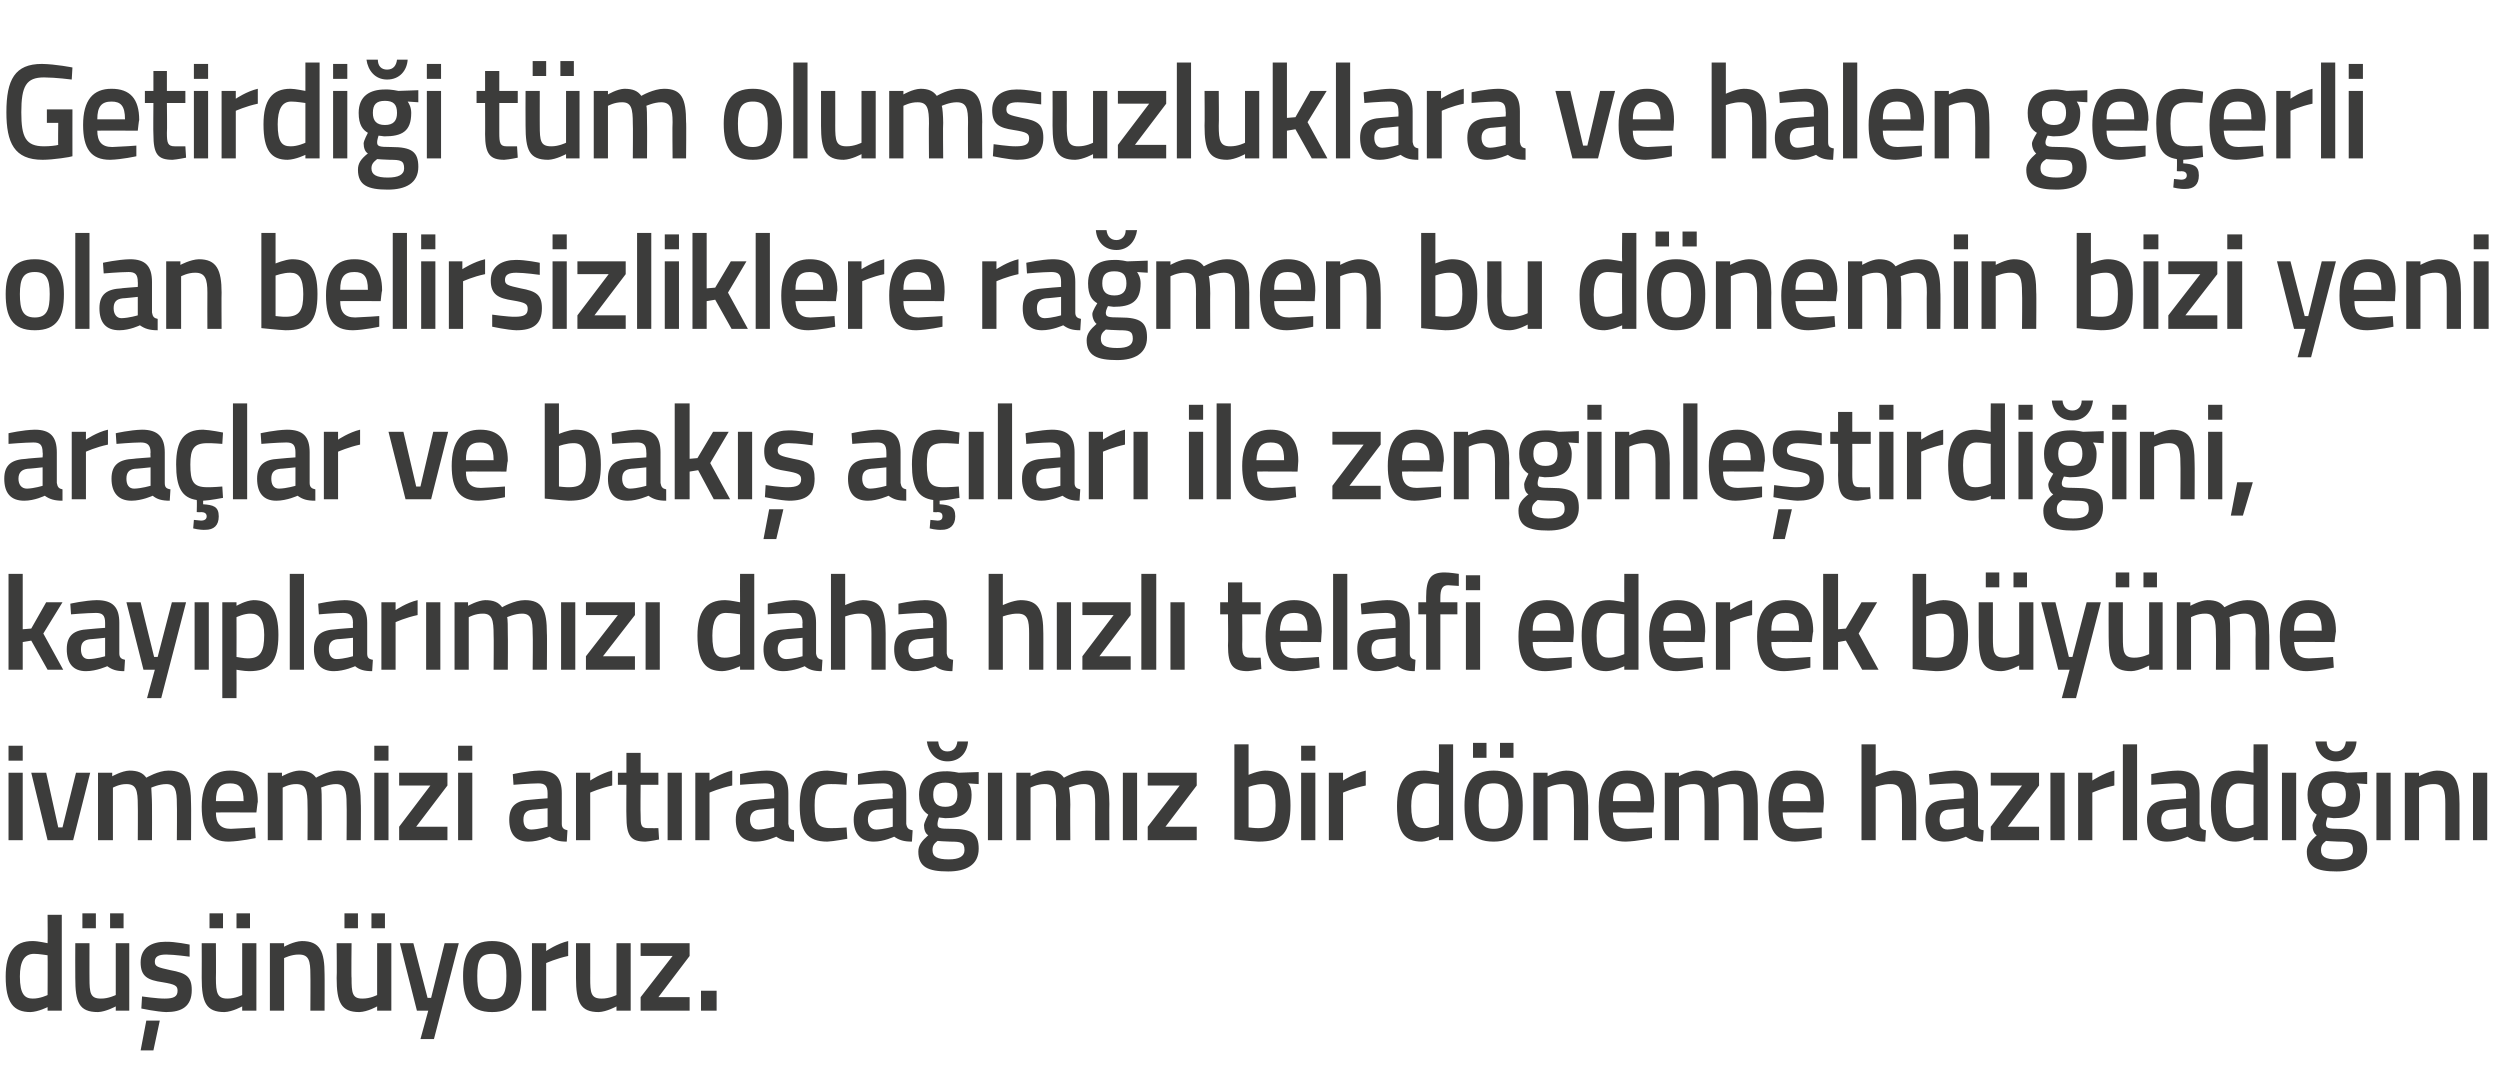 <?xml version="1.0" standalone="no"?><!DOCTYPE svg PUBLIC "-//W3C//DTD SVG 1.1//EN" "http://www.w3.org/Graphics/SVG/1.1/DTD/svg11.dtd"><svg xmlns="http://www.w3.org/2000/svg" version="1.1" width="352px" height="153.8px" viewBox="0 -8 352 153.8" style="top:-8px">  <desc>Getirdiği tüm olumsuzluklara ve halen geçerli olan belirsizliklere rağmen bu dönemin bizi yeni araçlar ve bakış açıla</desc>  <defs/>  <g id="Polygon296516">    <path d="M 8.7 134.3 L 6.7 134.3 L 6.7 133.8 C 6.7 133.8 5.4 134.46 4.3 134.5 C 1.9 134.5 0.8 133.2 0.8 129.5 C 0.8 126.1 2 124.5 4.6 124.5 C 5.4 124.5 6.6 124.8 6.7 124.8 C 6.73 124.79 6.7 120.8 6.7 120.8 L 8.7 120.8 L 8.7 134.3 Z M 6.7 132.1 C 6.7 132.1 6.73 126.52 6.7 126.5 C 6.6 126.5 5.5 126.3 4.8 126.3 C 3.4 126.3 2.8 127.4 2.8 129.5 C 2.8 132 3.5 132.6 4.6 132.6 C 5.64 132.62 6.7 132.1 6.7 132.1 Z M 16.3 124.8 L 16.3 132.1 C 16.3 132.1 15.26 132.62 14.2 132.6 C 12.7 132.6 12.6 131.8 12.6 129.7 C 12.59 129.73 12.6 124.8 12.6 124.8 L 10.6 124.8 C 10.6 124.8 10.58 129.71 10.6 129.7 C 10.6 133.1 11.1 134.5 13.8 134.5 C 14.91 134.46 16.3 133.7 16.3 133.7 L 16.3 134.3 L 18.2 134.3 L 18.2 124.8 L 16.3 124.8 Z M 11.6 120.6 L 13.5 120.6 L 13.5 122.7 L 11.6 122.7 L 11.6 120.6 Z M 15.5 120.6 L 17.4 120.6 L 17.4 122.7 L 15.5 122.7 L 15.5 120.6 Z M 19.8 139.9 L 21.6 139.9 L 22.5 135.7 L 20.6 135.7 L 19.8 139.9 Z M 26.7 126.7 C 26.7 126.7 24.52 126.4 23.4 126.4 C 22.3 126.4 21.8 126.7 21.8 127.4 C 21.8 128.1 22.2 128.2 24 128.6 C 26.2 129 27 129.5 27 131.4 C 27 133.7 25.6 134.5 23.4 134.5 C 22.08 134.46 19.9 134 19.9 134 L 20 132.3 C 20 132.3 22.23 132.62 23.2 132.6 C 24.5 132.6 25 132.3 25 131.5 C 25 130.8 24.7 130.6 22.9 130.3 C 20.8 130 19.8 129.5 19.8 127.5 C 19.8 125.4 21.4 124.6 23.3 124.6 C 24.61 124.56 26.7 125 26.7 125 L 26.7 126.7 Z M 34.1 124.8 L 34.1 132.1 C 34.1 132.1 33.1 132.62 32 132.6 C 30.6 132.6 30.4 131.8 30.4 129.7 C 30.43 129.73 30.4 124.8 30.4 124.8 L 28.4 124.8 C 28.4 124.8 28.42 129.71 28.4 129.7 C 28.4 133.1 29 134.5 31.6 134.5 C 32.75 134.46 34.1 133.7 34.1 133.7 L 34.1 134.3 L 36.1 134.3 L 36.1 124.8 L 34.1 124.8 Z M 29.5 120.6 L 31.4 120.6 L 31.4 122.7 L 29.5 122.7 L 29.5 120.6 Z M 33.3 120.6 L 35.2 120.6 L 35.2 122.7 L 33.3 122.7 L 33.3 120.6 Z M 38 134.3 L 38 124.8 L 40 124.8 L 40 125.3 C 40 125.3 41.33 124.54 42.5 124.5 C 45.1 124.5 45.7 126 45.7 129.2 C 45.72 129.16 45.7 134.3 45.7 134.3 L 43.7 134.3 C 43.7 134.3 43.73 129.22 43.7 129.2 C 43.7 127.3 43.5 126.4 42.1 126.4 C 41.02 126.38 40 126.9 40 126.9 L 40 134.3 L 38 134.3 Z M 53.1 124.8 L 53.1 132.1 C 53.1 132.1 52.13 132.62 51 132.6 C 49.6 132.6 49.5 131.8 49.5 129.7 C 49.45 129.73 49.5 124.8 49.5 124.8 L 47.4 124.8 C 47.4 124.8 47.45 129.71 47.4 129.7 C 47.4 133.1 48 134.5 50.6 134.5 C 51.78 134.46 53.1 133.7 53.1 133.7 L 53.1 134.3 L 55.1 134.3 L 55.1 124.8 L 53.1 124.8 Z M 48.5 120.6 L 50.4 120.6 L 50.4 122.7 L 48.5 122.7 L 48.5 120.6 Z M 52.3 120.6 L 54.2 120.6 L 54.2 122.7 L 52.3 122.7 L 52.3 120.6 Z M 58.2 124.8 L 60.2 132.5 L 60.7 132.5 L 62.6 124.8 L 64.6 124.8 L 61.1 138.3 L 59.2 138.3 L 60.3 134.3 L 58.7 134.3 L 56.3 124.8 L 58.2 124.8 Z M 73.4 129.4 C 73.4 132.6 72.4 134.5 69.3 134.5 C 66.1 134.5 65.2 132.6 65.2 129.4 C 65.2 126.4 66.2 124.5 69.3 124.5 C 72.3 124.5 73.4 126.4 73.4 129.4 Z M 71.3 129.4 C 71.3 127.2 70.9 126.3 69.3 126.3 C 67.6 126.3 67.2 127.2 67.2 129.4 C 67.2 131.6 67.5 132.7 69.3 132.7 C 71 132.7 71.3 131.6 71.3 129.4 Z M 74.9 124.8 L 76.9 124.8 L 76.9 125.9 C 76.9 125.9 78.46 124.85 80 124.5 C 80 124.5 80 126.6 80 126.6 C 78.35 126.95 76.9 127.6 76.9 127.6 L 76.9 134.3 L 74.9 134.3 L 74.9 124.8 Z M 88.8 124.8 L 88.8 134.3 L 86.8 134.3 L 86.8 133.7 C 86.8 133.7 85.43 134.46 84.3 134.5 C 81.7 134.5 81.1 133.1 81.1 129.7 C 81.1 129.71 81.1 124.8 81.1 124.8 L 83.1 124.8 C 83.1 124.8 83.11 129.73 83.1 129.7 C 83.1 131.8 83.2 132.6 84.7 132.6 C 85.78 132.62 86.8 132.1 86.8 132.1 L 86.8 124.8 L 88.8 124.8 Z M 90.2 124.8 L 97.1 124.8 L 97.1 126.6 L 92.7 132.4 L 97.1 132.4 L 97.1 134.3 L 90.2 134.3 L 90.2 132.4 L 94.7 126.6 L 90.2 126.6 L 90.2 124.8 Z M 98.7 131.5 L 100.9 131.5 L 100.9 134.3 L 98.7 134.3 L 98.7 131.5 Z " stroke="none" fill="#3c3c3b"/>  </g>  <g id="Polygon296515">    <path d="M 1.2 100.8 L 3.2 100.8 L 3.2 110.3 L 1.2 110.3 L 1.2 100.8 Z M 1.2 97 L 3.2 97 L 3.2 99.1 L 1.2 99.1 L 1.2 97 Z M 6.5 100.8 L 8.2 108.5 L 8.8 108.5 L 10.7 100.8 L 12.7 100.8 L 10.3 110.3 L 6.7 110.3 L 4.4 100.8 L 6.5 100.8 Z M 13.8 110.3 L 13.8 100.8 L 15.8 100.8 L 15.8 101.3 C 15.8 101.3 17.15 100.54 18.2 100.5 C 19.4 100.5 20.1 100.8 20.6 101.5 C 20.6 101.5 22.3 100.5 23.7 100.5 C 26.3 100.5 26.9 101.9 26.9 105.2 C 26.93 105.16 26.9 110.3 26.9 110.3 L 24.9 110.3 C 24.9 110.3 24.94 105.22 24.9 105.2 C 24.9 103.3 24.7 102.4 23.4 102.4 C 22.4 102.4 21.3 102.9 21.3 102.9 C 21.3 103.1 21.4 104.4 21.4 105.3 C 21.42 105.33 21.4 110.3 21.4 110.3 L 19.4 110.3 C 19.4 110.3 19.43 105.37 19.4 105.4 C 19.4 103.3 19.2 102.4 17.8 102.4 C 16.82 102.38 15.9 102.9 15.9 102.9 L 15.9 110.3 L 13.8 110.3 Z M 35.9 108.5 L 36 110 C 36 110 33.85 110.46 32.2 110.5 C 29.5 110.5 28.4 108.9 28.4 105.6 C 28.4 102.1 29.9 100.5 32.4 100.5 C 35 100.5 36.3 101.9 36.3 104.9 C 36.27 104.89 36.1 106.4 36.1 106.4 C 36.1 106.4 30.43 106.37 30.4 106.4 C 30.4 107.9 31 108.7 32.5 108.7 C 33.98 108.65 35.9 108.5 35.9 108.5 Z M 34.3 104.8 C 34.3 102.9 33.7 102.3 32.4 102.3 C 31 102.3 30.4 103 30.4 104.8 C 30.4 104.8 34.3 104.8 34.3 104.8 Z M 37.7 110.3 L 37.7 100.8 L 39.7 100.8 L 39.7 101.3 C 39.7 101.3 41.05 100.54 42.1 100.5 C 43.3 100.5 44 100.8 44.5 101.5 C 44.5 101.5 46.2 100.5 47.6 100.5 C 50.2 100.5 50.8 101.9 50.8 105.2 C 50.84 105.16 50.8 110.3 50.8 110.3 L 48.8 110.3 C 48.8 110.3 48.84 105.22 48.8 105.2 C 48.8 103.3 48.6 102.4 47.3 102.4 C 46.3 102.4 45.2 102.9 45.2 102.9 C 45.3 103.1 45.3 104.4 45.3 105.3 C 45.32 105.33 45.3 110.3 45.3 110.3 L 43.3 110.3 C 43.3 110.3 43.33 105.37 43.3 105.4 C 43.3 103.3 43.1 102.4 41.7 102.4 C 40.72 102.38 39.8 102.9 39.8 102.9 L 39.8 110.3 L 37.7 110.3 Z M 52.7 100.8 L 54.7 100.8 L 54.7 110.3 L 52.7 110.3 L 52.7 100.8 Z M 52.7 97 L 54.7 97 L 54.7 99.1 L 52.7 99.1 L 52.7 97 Z M 56.2 100.8 L 63 100.8 L 63 102.6 L 58.6 108.4 L 63 108.4 L 63 110.3 L 56.2 110.3 L 56.2 108.4 L 60.6 102.6 L 56.2 102.6 L 56.2 100.8 Z M 64.5 100.8 L 66.5 100.8 L 66.5 110.3 L 64.5 110.3 L 64.5 100.8 Z M 64.5 97 L 66.5 97 L 66.5 99.1 L 64.5 99.1 L 64.5 97 Z M 79.1 108 C 79.1 108.6 79.4 108.8 79.9 108.9 C 79.9 108.9 79.8 110.5 79.8 110.5 C 78.7 110.5 78.1 110.3 77.4 109.8 C 77.4 109.8 75.9 110.5 74.4 110.5 C 72.6 110.5 71.7 109.4 71.7 107.4 C 71.7 105.4 72.8 104.7 74.7 104.6 C 74.73 104.57 77.1 104.4 77.1 104.4 C 77.1 104.4 77.1 103.68 77.1 103.7 C 77.1 102.6 76.7 102.3 75.8 102.3 C 74.52 102.31 72.3 102.5 72.3 102.5 L 72.2 101 C 72.2 101 74.23 100.54 75.9 100.5 C 78.2 100.5 79.1 101.5 79.1 103.7 C 79.1 103.7 79.1 108 79.1 108 Z M 75 106 C 74.1 106.1 73.7 106.5 73.7 107.4 C 73.7 108.2 74 108.8 74.8 108.8 C 75.87 108.77 77.1 108.4 77.1 108.4 L 77.1 105.8 C 77.1 105.8 74.97 106.03 75 106 Z M 81.1 100.8 L 83.1 100.8 L 83.1 101.9 C 83.1 101.9 84.68 100.85 86.2 100.5 C 86.2 100.5 86.2 102.6 86.2 102.6 C 84.57 102.95 83.1 103.6 83.1 103.6 L 83.1 110.3 L 81.1 110.3 L 81.1 100.8 Z M 90.2 102.5 C 90.2 102.5 90.16 106.7 90.2 106.7 C 90.2 108.1 90.2 108.6 91.2 108.6 C 91.69 108.62 92.7 108.6 92.7 108.6 L 92.8 110.2 C 92.8 110.2 91.54 110.46 90.9 110.5 C 88.8 110.5 88.2 109.7 88.2 106.9 C 88.17 106.93 88.2 102.5 88.2 102.5 L 87 102.5 L 87 100.8 L 88.2 100.8 L 88.2 98 L 90.2 98 L 90.2 100.8 L 92.7 100.8 L 92.7 102.5 L 90.2 102.5 Z M 94 100.8 L 96 100.8 L 96 110.3 L 94 110.3 L 94 100.8 Z M 97.9 100.8 L 99.9 100.8 L 99.9 101.9 C 99.9 101.9 101.5 100.85 103.1 100.5 C 103.1 100.5 103.1 102.6 103.1 102.6 C 101.39 102.95 99.9 103.6 99.9 103.6 L 99.9 110.3 L 97.9 110.3 L 97.9 100.8 Z M 111 108 C 111.1 108.6 111.3 108.8 111.8 108.9 C 111.8 108.9 111.8 110.5 111.8 110.5 C 110.7 110.5 110 110.3 109.3 109.8 C 109.3 109.8 107.9 110.5 106.4 110.5 C 104.5 110.5 103.6 109.4 103.6 107.4 C 103.6 105.4 104.7 104.7 106.7 104.6 C 106.66 104.57 109 104.4 109 104.4 C 109 104.4 109.04 103.68 109 103.7 C 109 102.6 108.6 102.3 107.7 102.3 C 106.46 102.31 104.2 102.5 104.2 102.5 L 104.2 101 C 104.2 101 106.16 100.54 107.9 100.5 C 110.1 100.5 111 101.5 111 103.7 C 111 103.7 111 108 111 108 Z M 106.9 106 C 106.1 106.1 105.6 106.5 105.6 107.4 C 105.6 108.2 106 108.8 106.8 108.8 C 107.8 108.77 109 108.4 109 108.4 L 109 105.8 C 109 105.8 106.9 106.03 106.9 106 Z M 119.3 100.9 L 119.2 102.5 C 119.2 102.5 117.72 102.38 117 102.4 C 115.1 102.4 114.7 103.2 114.7 105.4 C 114.7 107.8 115 108.6 117 108.6 C 117.74 108.62 119.2 108.5 119.2 108.5 L 119.3 110.1 C 119.3 110.1 117.39 110.46 116.5 110.5 C 113.6 110.5 112.6 109 112.6 105.4 C 112.6 102 113.7 100.5 116.5 100.5 C 117.46 100.54 119.3 100.9 119.3 100.9 Z M 127.6 108 C 127.7 108.6 127.9 108.8 128.5 108.9 C 128.5 108.9 128.4 110.5 128.4 110.5 C 127.3 110.5 126.6 110.3 125.9 109.8 C 125.9 109.8 124.5 110.5 123 110.5 C 121.2 110.5 120.2 109.4 120.2 107.4 C 120.2 105.4 121.3 104.7 123.3 104.6 C 123.27 104.57 125.7 104.4 125.7 104.4 C 125.7 104.4 125.65 103.68 125.7 103.7 C 125.7 102.6 125.2 102.3 124.3 102.3 C 123.07 102.31 120.8 102.5 120.8 102.5 L 120.8 101 C 120.8 101 122.77 100.54 124.5 100.5 C 126.7 100.5 127.6 101.5 127.6 103.7 C 127.6 103.7 127.6 108 127.6 108 Z M 123.5 106 C 122.7 106.1 122.2 106.5 122.2 107.4 C 122.2 108.2 122.6 108.8 123.4 108.8 C 124.42 108.77 125.7 108.4 125.7 108.4 L 125.7 105.8 C 125.7 105.8 123.51 106.03 123.5 106 Z M 129.3 111.9 C 129.3 111 129.8 110.4 130.7 109.6 C 130.3 109.4 130.1 108.8 130.1 108.2 C 130.1 107.8 130.7 106.7 130.7 106.7 C 130.1 106.3 129.4 105.6 129.4 103.9 C 129.4 101.5 131 100.6 133.1 100.6 C 133.96 100.56 135 100.8 135 100.8 L 137.8 100.7 L 137.8 102.4 C 137.8 102.4 136.32 102.31 136.3 102.3 C 136.6 102.6 136.8 103.1 136.8 103.9 C 136.8 106.5 135.5 107.2 133.1 107.2 C 132.9 107.2 132.4 107.1 132.2 107.1 C 132.2 107.1 132 107.7 132 108 C 132 108.6 132.2 108.7 134 108.7 C 136.9 108.7 137.8 109.4 137.8 111.5 C 137.8 113.8 136 114.7 133.5 114.7 C 130.7 114.7 129.3 114.1 129.3 111.9 Z M 132 110.4 C 131.5 110.8 131.3 111.1 131.3 111.7 C 131.3 112.6 131.9 113 133.6 113 C 135 113 135.8 112.6 135.8 111.7 C 135.8 110.6 135.3 110.5 133.8 110.5 C 133.2 110.5 132 110.4 132 110.4 Z M 134.8 103.9 C 134.8 102.7 134.3 102.2 133.1 102.2 C 131.9 102.2 131.4 102.7 131.4 103.9 C 131.4 105 131.9 105.6 133.1 105.6 C 134.3 105.6 134.8 105 134.8 103.9 Z M 132.1 96.4 C 132.2 97.3 132.6 97.8 133.4 97.8 C 134.3 97.8 134.7 97.2 134.8 96.4 C 134.8 96.4 136.3 96.4 136.3 96.4 C 136.2 97.9 135.2 99.2 133.4 99.2 C 131.7 99.2 130.7 97.9 130.5 96.4 C 130.5 96.4 132.1 96.4 132.1 96.4 Z M 139.1 100.8 L 141.1 100.8 L 141.1 110.3 L 139.1 110.3 L 139.1 100.8 Z M 143.1 110.3 L 143.1 100.8 L 145.1 100.8 L 145.1 101.3 C 145.1 101.3 146.38 100.54 147.5 100.5 C 148.6 100.5 149.3 100.8 149.8 101.5 C 149.8 101.5 151.5 100.5 153 100.5 C 155.5 100.5 156.2 101.9 156.2 105.2 C 156.17 105.16 156.2 110.3 156.2 110.3 L 154.2 110.3 C 154.2 110.3 154.18 105.22 154.2 105.2 C 154.2 103.3 154 102.4 152.6 102.4 C 151.6 102.4 150.5 102.9 150.5 102.9 C 150.6 103.1 150.7 104.4 150.7 105.3 C 150.66 105.33 150.7 110.3 150.7 110.3 L 148.7 110.3 C 148.7 110.3 148.66 105.37 148.7 105.4 C 148.7 103.3 148.5 102.4 147.1 102.4 C 146.05 102.38 145.1 102.9 145.1 102.9 L 145.1 110.3 L 143.1 110.3 Z M 158.1 100.8 L 160.1 100.8 L 160.1 110.3 L 158.1 110.3 L 158.1 100.8 Z M 161.6 100.8 L 168.5 100.8 L 168.5 102.6 L 164.1 108.4 L 168.5 108.4 L 168.5 110.3 L 161.6 110.3 L 161.6 108.4 L 166.1 102.6 L 161.6 102.6 L 161.6 100.8 Z M 181.7 105.4 C 181.7 109.3 180.5 110.5 177.2 110.5 C 176.19 110.46 173.8 110.2 173.8 110.2 L 173.8 96.8 L 175.8 96.8 L 175.8 101.1 C 175.8 101.1 177.06 100.54 178.1 100.5 C 180.6 100.5 181.7 101.8 181.7 105.4 Z M 179.6 105.4 C 179.6 103.2 179.1 102.4 177.8 102.4 C 176.87 102.38 175.8 102.8 175.8 102.8 L 175.8 108.5 C 175.8 108.5 176.8 108.62 177.2 108.6 C 179.2 108.6 179.6 107.7 179.6 105.4 Z M 183.2 100.8 L 185.2 100.8 L 185.2 110.3 L 183.2 110.3 L 183.2 100.8 Z M 183.2 97 L 185.2 97 L 185.2 99.1 L 183.2 99.1 L 183.2 97 Z M 187.1 100.8 L 189.1 100.8 L 189.1 101.9 C 189.1 101.9 190.69 100.85 192.3 100.5 C 192.3 100.5 192.3 102.6 192.3 102.6 C 190.58 102.95 189.1 103.6 189.1 103.6 L 189.1 110.3 L 187.1 110.3 L 187.1 100.8 Z M 204.6 110.3 L 202.6 110.3 L 202.6 109.8 C 202.6 109.8 201.29 110.46 200.2 110.5 C 197.8 110.5 196.7 109.2 196.7 105.5 C 196.7 102.1 197.9 100.5 200.5 100.5 C 201.3 100.5 202.5 100.8 202.6 100.8 C 202.62 100.79 202.6 96.8 202.6 96.8 L 204.6 96.8 L 204.6 110.3 Z M 202.6 108.1 C 202.6 108.1 202.62 102.52 202.6 102.5 C 202.5 102.5 201.4 102.3 200.7 102.3 C 199.3 102.3 198.7 103.4 198.7 105.5 C 198.7 108 199.4 108.6 200.5 108.6 C 201.53 108.62 202.6 108.1 202.6 108.1 Z M 206.2 105.4 C 206.2 108.6 207.1 110.5 210.3 110.5 C 213.4 110.5 214.4 108.6 214.4 105.4 C 214.4 102.4 213.3 100.5 210.3 100.5 C 207.2 100.5 206.2 102.4 206.2 105.4 Z M 208.2 105.4 C 208.2 103.2 208.6 102.3 210.3 102.3 C 211.9 102.3 212.4 103.2 212.4 105.4 C 212.4 107.6 212 108.7 210.3 108.7 C 208.6 108.7 208.2 107.6 208.2 105.4 Z M 207.4 96.6 L 209.3 96.6 L 209.3 98.7 L 207.4 98.7 L 207.4 96.6 Z M 211.2 96.6 L 213.1 96.6 L 213.1 98.7 L 211.2 98.7 L 211.2 96.6 Z M 215.9 110.3 L 215.9 100.8 L 217.9 100.8 L 217.9 101.3 C 217.9 101.3 219.25 100.54 220.5 100.5 C 223 100.5 223.6 102 223.6 105.2 C 223.64 105.16 223.6 110.3 223.6 110.3 L 221.6 110.3 C 221.6 110.3 221.65 105.22 221.6 105.2 C 221.6 103.3 221.4 102.4 220 102.4 C 218.94 102.38 217.9 102.9 217.9 102.9 L 217.9 110.3 L 215.9 110.3 Z M 232.6 108.5 L 232.6 110 C 232.6 110 230.53 110.46 228.9 110.5 C 226.1 110.5 225.1 108.9 225.1 105.6 C 225.1 102.1 226.5 100.5 229.1 100.5 C 231.7 100.5 232.9 101.9 232.9 104.9 C 232.95 104.89 232.8 106.4 232.8 106.4 C 232.8 106.4 227.1 106.37 227.1 106.4 C 227.1 107.9 227.7 108.7 229.2 108.7 C 230.66 108.65 232.6 108.5 232.6 108.5 Z M 231 104.8 C 231 102.9 230.4 102.3 229.1 102.3 C 227.7 102.3 227.1 103 227.1 104.8 C 227.1 104.8 231 104.8 231 104.8 Z M 234.4 110.3 L 234.4 100.8 L 236.4 100.8 L 236.4 101.3 C 236.4 101.3 237.73 100.54 238.8 100.5 C 239.9 100.5 240.6 100.8 241.2 101.5 C 241.2 101.5 242.8 100.5 244.3 100.5 C 246.8 100.5 247.5 101.9 247.5 105.2 C 247.51 105.16 247.5 110.3 247.5 110.3 L 245.5 110.3 C 245.5 110.3 245.52 105.22 245.5 105.2 C 245.5 103.3 245.3 102.4 244 102.4 C 242.9 102.4 241.9 102.9 241.9 102.9 C 241.9 103.1 242 104.4 242 105.3 C 242 105.33 242 110.3 242 110.3 L 240 110.3 C 240 110.3 240.01 105.37 240 105.4 C 240 103.3 239.8 102.4 238.4 102.4 C 237.39 102.38 236.4 102.9 236.4 102.9 L 236.4 110.3 L 234.4 110.3 Z M 256.5 108.5 L 256.5 110 C 256.5 110 254.43 110.46 252.8 110.5 C 250 110.5 249 108.9 249 105.6 C 249 102.1 250.4 100.5 253 100.5 C 255.6 100.5 256.8 101.9 256.8 104.9 C 256.85 104.89 256.7 106.4 256.7 106.4 C 256.7 106.4 251.01 106.37 251 106.4 C 251 107.9 251.6 108.7 253.1 108.7 C 254.56 108.65 256.5 108.5 256.5 108.5 Z M 254.9 104.8 C 254.9 102.9 254.3 102.3 253 102.3 C 251.6 102.3 251 103 251 104.8 C 251 104.8 254.9 104.8 254.9 104.8 Z M 262.1 110.3 L 262.1 96.8 L 264.1 96.8 L 264.1 101.2 C 264.1 101.2 265.47 100.54 266.6 100.5 C 269.2 100.5 269.8 102 269.8 105.2 C 269.82 105.16 269.8 110.3 269.8 110.3 L 267.8 110.3 C 267.8 110.3 267.81 105.22 267.8 105.2 C 267.8 103.3 267.6 102.4 266.2 102.4 C 265.16 102.38 264.1 102.8 264.1 102.8 L 264.1 110.3 L 262.1 110.3 Z M 278.5 108 C 278.5 108.6 278.7 108.8 279.3 108.9 C 279.3 108.9 279.2 110.5 279.2 110.5 C 278.1 110.5 277.5 110.3 276.8 109.8 C 276.8 109.8 275.3 110.5 273.8 110.5 C 272 110.5 271.1 109.4 271.1 107.4 C 271.1 105.4 272.1 104.7 274.1 104.6 C 274.1 104.57 276.5 104.4 276.5 104.4 C 276.5 104.4 276.48 103.68 276.5 103.7 C 276.5 102.6 276 102.3 275.1 102.3 C 273.9 102.31 271.7 102.5 271.7 102.5 L 271.6 101 C 271.6 101 273.6 100.54 275.3 100.5 C 277.5 100.5 278.5 101.5 278.5 103.7 C 278.5 103.7 278.5 108 278.5 108 Z M 274.3 106 C 273.5 106.1 273.1 106.5 273.1 107.4 C 273.1 108.2 273.4 108.8 274.2 108.8 C 275.24 108.77 276.5 108.4 276.5 108.4 L 276.5 105.8 C 276.5 105.8 274.34 106.03 274.3 106 Z M 280.3 100.8 L 287.1 100.8 L 287.1 102.6 L 282.7 108.4 L 287.1 108.4 L 287.1 110.3 L 280.3 110.3 L 280.3 108.4 L 284.7 102.6 L 280.3 102.6 L 280.3 100.8 Z M 288.7 100.8 L 290.7 100.8 L 290.7 110.3 L 288.7 110.3 L 288.7 100.8 Z M 292.6 100.8 L 294.6 100.8 L 294.6 101.9 C 294.6 101.9 296.18 100.85 297.7 100.5 C 297.7 100.5 297.7 102.6 297.7 102.6 C 296.07 102.95 294.6 103.6 294.6 103.6 L 294.6 110.3 L 292.6 110.3 L 292.6 100.8 Z M 298.9 96.8 L 300.9 96.8 L 300.9 110.3 L 298.9 110.3 L 298.9 96.8 Z M 309.7 108 C 309.8 108.6 310 108.8 310.6 108.9 C 310.6 108.9 310.5 110.5 310.5 110.5 C 309.4 110.5 308.7 110.3 308 109.8 C 308 109.8 306.6 110.5 305.1 110.5 C 303.3 110.5 302.3 109.4 302.3 107.4 C 302.3 105.4 303.4 104.7 305.4 104.6 C 305.37 104.57 307.8 104.4 307.8 104.4 C 307.8 104.4 307.75 103.68 307.8 103.7 C 307.8 102.6 307.3 102.3 306.4 102.3 C 305.17 102.31 302.9 102.5 302.9 102.5 L 302.9 101 C 302.9 101 304.87 100.54 306.6 100.5 C 308.8 100.5 309.7 101.5 309.7 103.7 C 309.7 103.7 309.7 108 309.7 108 Z M 305.6 106 C 304.8 106.1 304.3 106.5 304.3 107.4 C 304.3 108.2 304.7 108.8 305.5 108.8 C 306.52 108.77 307.8 108.4 307.8 108.4 L 307.8 105.8 C 307.8 105.8 305.61 106.03 305.6 106 Z M 319.3 110.3 L 317.3 110.3 L 317.3 109.8 C 317.3 109.8 315.95 110.46 314.8 110.5 C 312.5 110.5 311.3 109.2 311.3 105.5 C 311.3 102.1 312.5 100.5 315.2 100.5 C 315.9 100.5 317.2 100.8 317.3 100.8 C 317.28 100.79 317.3 96.8 317.3 96.8 L 319.3 96.8 L 319.3 110.3 Z M 317.3 108.1 C 317.3 108.1 317.28 102.52 317.3 102.5 C 317.2 102.5 316.1 102.3 315.3 102.3 C 314 102.3 313.4 103.4 313.4 105.5 C 313.4 108 314 108.6 315.1 108.6 C 316.19 108.62 317.3 108.1 317.3 108.1 Z M 321.3 100.8 L 323.3 100.8 L 323.3 110.3 L 321.3 110.3 L 321.3 100.8 Z M 324.8 111.9 C 324.8 111 325.3 110.4 326.2 109.6 C 325.8 109.4 325.6 108.8 325.6 108.2 C 325.6 107.8 326.2 106.7 326.2 106.7 C 325.6 106.3 324.9 105.6 324.9 103.9 C 324.9 101.5 326.5 100.6 328.6 100.6 C 329.45 100.56 330.5 100.8 330.5 100.8 L 333.3 100.7 L 333.3 102.4 C 333.3 102.4 331.81 102.31 331.8 102.3 C 332.1 102.6 332.3 103.1 332.3 103.9 C 332.3 106.5 331 107.2 328.6 107.2 C 328.4 107.2 327.9 107.1 327.7 107.1 C 327.7 107.1 327.5 107.7 327.5 108 C 327.5 108.6 327.7 108.7 329.5 108.7 C 332.4 108.7 333.3 109.4 333.3 111.5 C 333.3 113.8 331.5 114.7 329 114.7 C 326.2 114.7 324.8 114.1 324.8 111.9 Z M 327.5 110.4 C 327 110.8 326.8 111.1 326.8 111.7 C 326.8 112.6 327.4 113 329 113 C 330.5 113 331.3 112.6 331.3 111.7 C 331.3 110.6 330.8 110.5 329.3 110.5 C 328.7 110.5 327.5 110.4 327.5 110.4 Z M 330.3 103.9 C 330.3 102.7 329.8 102.2 328.6 102.2 C 327.4 102.2 326.9 102.7 326.9 103.9 C 326.9 105 327.4 105.6 328.6 105.6 C 329.8 105.6 330.3 105 330.3 103.9 Z M 327.6 96.4 C 327.6 97.3 328.1 97.8 328.9 97.8 C 329.8 97.8 330.2 97.2 330.3 96.4 C 330.3 96.4 331.8 96.4 331.8 96.4 C 331.7 97.9 330.7 99.2 328.9 99.2 C 327.2 99.2 326.2 97.9 326 96.4 C 326 96.4 327.6 96.4 327.6 96.4 Z M 334.6 100.8 L 336.6 100.8 L 336.6 110.3 L 334.6 110.3 L 334.6 100.8 Z M 338.6 110.3 L 338.6 100.8 L 340.6 100.8 L 340.6 101.3 C 340.6 101.3 341.92 100.54 343.1 100.5 C 345.7 100.5 346.3 102 346.3 105.2 C 346.3 105.16 346.3 110.3 346.3 110.3 L 344.3 110.3 C 344.3 110.3 344.31 105.22 344.3 105.2 C 344.3 103.3 344.1 102.4 342.7 102.4 C 341.6 102.38 340.6 102.9 340.6 102.9 L 340.6 110.3 L 338.6 110.3 Z M 348.2 100.8 L 350.2 100.8 L 350.2 110.3 L 348.2 110.3 L 348.2 100.8 Z " stroke="none" fill="#3c3c3b"/>  </g>  <g id="Polygon296514">    <path d="M 1.2 86.3 L 1.2 72.8 L 3.2 72.8 L 3.2 80.6 L 4.4 80.5 L 6.5 76.8 L 8.8 76.8 L 6.1 81.2 L 8.9 86.3 L 6.7 86.3 L 4.4 82.2 L 3.2 82.4 L 3.2 86.3 L 1.2 86.3 Z M 16.8 84 C 16.8 84.6 17.1 84.8 17.6 84.9 C 17.6 84.9 17.5 86.5 17.5 86.5 C 16.4 86.5 15.8 86.3 15.1 85.8 C 15.1 85.8 13.6 86.5 12.1 86.5 C 10.3 86.5 9.4 85.4 9.4 83.4 C 9.4 81.4 10.5 80.7 12.4 80.6 C 12.43 80.57 14.8 80.4 14.8 80.4 C 14.8 80.4 14.8 79.68 14.8 79.7 C 14.8 78.6 14.4 78.3 13.5 78.3 C 12.22 78.31 10 78.5 10 78.5 L 9.9 77 C 9.9 77 11.93 76.54 13.6 76.5 C 15.9 76.5 16.8 77.5 16.8 79.7 C 16.8 79.7 16.8 84 16.8 84 Z M 12.7 82 C 11.8 82.1 11.4 82.5 11.4 83.4 C 11.4 84.2 11.7 84.8 12.5 84.8 C 13.57 84.77 14.8 84.4 14.8 84.4 L 14.8 81.8 C 14.8 81.8 12.66 82.03 12.7 82 Z M 19.8 76.8 L 21.7 84.5 L 22.2 84.5 L 24.2 76.8 L 26.2 76.8 L 22.7 90.3 L 20.7 90.3 L 21.8 86.3 L 20.2 86.3 L 17.8 76.8 L 19.8 76.8 Z M 27.4 76.8 L 29.4 76.8 L 29.4 86.3 L 27.4 86.3 L 27.4 76.8 Z M 31.3 76.8 L 33.3 76.8 L 33.3 77.3 C 33.3 77.3 34.58 76.54 35.7 76.5 C 38.1 76.5 39.2 77.9 39.2 81.4 C 39.2 85.3 37.9 86.5 35.1 86.5 C 34.3 86.5 33.4 86.3 33.3 86.3 C 33.32 86.29 33.3 90.3 33.3 90.3 L 31.3 90.3 L 31.3 76.8 Z M 33.3 78.9 C 33.3 78.9 33.32 84.52 33.3 84.5 C 33.4 84.5 34.3 84.7 34.9 84.7 C 36.7 84.7 37.2 83.7 37.2 81.4 C 37.2 79.2 36.5 78.4 35.3 78.4 C 34.35 78.38 33.3 78.9 33.3 78.9 Z M 40.8 72.8 L 42.8 72.8 L 42.8 86.3 L 40.8 86.3 L 40.8 72.8 Z M 51.7 84 C 51.7 84.6 51.9 84.8 52.5 84.9 C 52.5 84.9 52.4 86.5 52.4 86.5 C 51.3 86.5 50.6 86.3 50 85.8 C 50 85.8 48.5 86.5 47 86.5 C 45.2 86.5 44.2 85.4 44.2 83.4 C 44.2 81.4 45.3 80.7 47.3 80.6 C 47.29 80.57 49.7 80.4 49.7 80.4 C 49.7 80.4 49.67 79.68 49.7 79.7 C 49.7 78.6 49.2 78.3 48.3 78.3 C 47.09 78.31 44.9 78.5 44.9 78.5 L 44.8 77 C 44.8 77 46.79 76.54 48.5 76.5 C 50.7 76.5 51.7 77.5 51.7 79.7 C 51.7 79.7 51.7 84 51.7 84 Z M 47.5 82 C 46.7 82.1 46.3 82.5 46.3 83.4 C 46.3 84.2 46.6 84.8 47.4 84.8 C 48.43 84.77 49.7 84.4 49.7 84.4 L 49.7 81.8 C 49.7 81.8 47.53 82.03 47.5 82 Z M 53.7 76.8 L 55.7 76.8 L 55.7 77.9 C 55.7 77.9 57.24 76.85 58.8 76.5 C 58.8 76.5 58.8 78.6 58.8 78.6 C 57.13 78.95 55.7 79.6 55.7 79.6 L 55.7 86.3 L 53.7 86.3 L 53.7 76.8 Z M 60 76.8 L 62 76.8 L 62 86.3 L 60 86.3 L 60 76.8 Z M 64 86.3 L 64 76.8 L 65.9 76.8 L 65.9 77.3 C 65.9 77.3 67.25 76.54 68.3 76.5 C 69.5 76.5 70.2 76.8 70.7 77.5 C 70.7 77.5 72.4 76.5 73.9 76.5 C 76.4 76.5 77 77.9 77 81.2 C 77.04 81.16 77 86.3 77 86.3 L 75 86.3 C 75 86.3 75.05 81.22 75 81.2 C 75 79.3 74.8 78.4 73.5 78.4 C 72.5 78.4 71.4 78.9 71.4 78.9 C 71.5 79.1 71.5 80.4 71.5 81.3 C 71.53 81.33 71.5 86.3 71.5 86.3 L 69.5 86.3 C 69.5 86.3 69.54 81.37 69.5 81.4 C 69.5 79.3 69.3 78.4 68 78.4 C 66.92 78.38 66 78.9 66 78.9 L 66 86.3 L 64 86.3 Z M 79 76.8 L 81 76.8 L 81 86.3 L 79 86.3 L 79 76.8 Z M 82.5 76.8 L 89.4 76.8 L 89.4 78.6 L 84.9 84.4 L 89.4 84.4 L 89.4 86.3 L 82.5 86.3 L 82.5 84.4 L 87 78.6 L 82.5 78.6 L 82.5 76.8 Z M 90.9 76.8 L 92.9 76.8 L 92.9 86.3 L 90.9 86.3 L 90.9 76.8 Z M 106.2 86.3 L 104.2 86.3 L 104.2 85.8 C 104.2 85.8 102.86 86.46 101.7 86.5 C 99.4 86.5 98.2 85.2 98.2 81.5 C 98.2 78.1 99.4 76.5 102.1 76.5 C 102.8 76.5 104.1 76.8 104.2 76.8 C 104.18 76.79 104.2 72.8 104.2 72.8 L 106.2 72.8 L 106.2 86.3 Z M 104.2 84.1 C 104.2 84.1 104.18 78.52 104.2 78.5 C 104.1 78.5 103 78.3 102.2 78.3 C 100.9 78.3 100.3 79.4 100.3 81.5 C 100.3 84 100.9 84.6 102 84.6 C 103.1 84.62 104.2 84.1 104.2 84.1 Z M 114.9 84 C 115 84.6 115.2 84.8 115.8 84.9 C 115.8 84.9 115.7 86.5 115.7 86.5 C 114.6 86.5 113.9 86.3 113.3 85.8 C 113.3 85.8 111.8 86.5 110.3 86.5 C 108.5 86.5 107.5 85.4 107.5 83.4 C 107.5 81.4 108.6 80.7 110.6 80.6 C 110.58 80.57 113 80.4 113 80.4 C 113 80.4 112.96 79.68 113 79.7 C 113 78.6 112.5 78.3 111.6 78.3 C 110.38 78.31 108.1 78.5 108.1 78.5 L 108.1 77 C 108.1 77 110.08 76.54 111.8 76.5 C 114 76.5 114.9 77.5 114.9 79.7 C 114.9 79.7 114.9 84 114.9 84 Z M 110.8 82 C 110 82.1 109.5 82.5 109.5 83.4 C 109.5 84.2 109.9 84.8 110.7 84.8 C 111.72 84.77 113 84.4 113 84.4 L 113 81.8 C 113 81.8 110.82 82.03 110.8 82 Z M 117 86.3 L 117 72.8 L 119 72.8 L 119 77.2 C 119 77.2 120.35 76.54 121.5 76.5 C 124.1 76.5 124.7 78 124.7 81.2 C 124.7 81.16 124.7 86.3 124.7 86.3 L 122.7 86.3 C 122.7 86.3 122.69 81.22 122.7 81.2 C 122.7 79.3 122.5 78.4 121.1 78.4 C 120.04 78.38 119 78.8 119 78.8 L 119 86.3 L 117 86.3 Z M 133.3 84 C 133.4 84.6 133.6 84.8 134.2 84.9 C 134.2 84.9 134.1 86.5 134.1 86.5 C 133 86.5 132.3 86.3 131.7 85.8 C 131.7 85.8 130.2 86.5 128.7 86.5 C 126.9 86.5 125.9 85.4 125.9 83.4 C 125.9 81.4 127 80.7 129 80.6 C 128.98 80.57 131.4 80.4 131.4 80.4 C 131.4 80.4 131.36 79.68 131.4 79.7 C 131.4 78.6 130.9 78.3 130 78.3 C 128.78 78.31 126.5 78.5 126.5 78.5 L 126.5 77 C 126.5 77 128.48 76.54 130.2 76.5 C 132.4 76.5 133.3 77.5 133.3 79.7 C 133.3 79.7 133.3 84 133.3 84 Z M 129.2 82 C 128.4 82.1 127.9 82.5 127.9 83.4 C 127.9 84.2 128.3 84.8 129.1 84.8 C 130.12 84.77 131.4 84.4 131.4 84.4 L 131.4 81.8 C 131.4 81.8 129.22 82.03 129.2 82 Z M 139.2 86.3 L 139.2 72.8 L 141.2 72.8 L 141.2 77.2 C 141.2 77.2 142.56 76.54 143.7 76.5 C 146.3 76.5 146.9 78 146.9 81.2 C 146.91 81.16 146.9 86.3 146.9 86.3 L 144.9 86.3 C 144.9 86.3 144.9 81.22 144.9 81.2 C 144.9 79.3 144.7 78.4 143.3 78.4 C 142.25 78.38 141.2 78.8 141.2 78.8 L 141.2 86.3 L 139.2 86.3 Z M 148.8 76.8 L 150.8 76.8 L 150.8 86.3 L 148.8 86.3 L 148.8 76.8 Z M 152.4 76.8 L 159.2 76.8 L 159.2 78.6 L 154.8 84.4 L 159.2 84.4 L 159.2 86.3 L 152.4 86.3 L 152.4 84.4 L 156.8 78.6 L 152.4 78.6 L 152.4 76.8 Z M 160.7 72.8 L 162.8 72.8 L 162.8 86.3 L 160.7 86.3 L 160.7 72.8 Z M 164.8 76.8 L 166.8 76.8 L 166.8 86.3 L 164.8 86.3 L 164.8 76.8 Z M 174.9 78.5 C 174.9 78.5 174.94 82.7 174.9 82.7 C 174.9 84.1 175 84.6 176 84.6 C 176.47 84.62 177.5 84.6 177.5 84.6 L 177.6 86.2 C 177.6 86.2 176.32 86.46 175.7 86.5 C 173.6 86.5 172.9 85.7 172.9 82.9 C 172.95 82.93 172.9 78.5 172.9 78.5 L 171.8 78.5 L 171.8 76.8 L 172.9 76.8 L 172.9 74 L 174.9 74 L 174.9 76.8 L 177.5 76.8 L 177.5 78.5 L 174.9 78.5 Z M 185.7 84.5 L 185.8 86 C 185.8 86 183.68 86.46 182.1 86.5 C 179.3 86.5 178.2 84.9 178.2 81.6 C 178.2 78.1 179.7 76.5 182.2 76.5 C 184.8 76.5 186.1 77.9 186.1 80.9 C 186.1 80.89 186 82.4 186 82.4 C 186 82.4 180.26 82.37 180.3 82.4 C 180.3 83.9 180.8 84.7 182.4 84.7 C 183.81 84.65 185.7 84.5 185.7 84.5 Z M 184.1 80.8 C 184.1 78.9 183.6 78.3 182.2 78.3 C 180.9 78.3 180.3 79 180.2 80.8 C 180.2 80.8 184.1 80.8 184.1 80.8 Z M 187.7 72.8 L 189.7 72.8 L 189.7 86.3 L 187.7 86.3 L 187.7 72.8 Z M 198.5 84 C 198.5 84.6 198.8 84.8 199.3 84.9 C 199.3 84.9 199.2 86.5 199.2 86.5 C 198.1 86.5 197.5 86.3 196.8 85.8 C 196.8 85.8 195.3 86.5 193.8 86.5 C 192 86.5 191.1 85.4 191.1 83.4 C 191.1 81.4 192.1 80.7 194.1 80.6 C 194.11 80.57 196.5 80.4 196.5 80.4 C 196.5 80.4 196.48 79.68 196.5 79.7 C 196.5 78.6 196 78.3 195.1 78.3 C 193.9 78.31 191.7 78.5 191.7 78.5 L 191.6 77 C 191.6 77 193.61 76.54 195.3 76.5 C 197.6 76.5 198.5 77.5 198.5 79.7 C 198.5 79.7 198.5 84 198.5 84 Z M 194.3 82 C 193.5 82.1 193.1 82.5 193.1 83.4 C 193.1 84.2 193.4 84.8 194.2 84.8 C 195.25 84.77 196.5 84.4 196.5 84.4 L 196.5 81.8 C 196.5 81.8 194.35 82.03 194.3 82 Z M 202.8 86.3 L 200.8 86.3 L 200.8 78.5 L 199.7 78.5 L 199.7 76.8 L 200.8 76.8 C 200.8 76.8 200.81 76.14 200.8 76.1 C 200.8 73.4 201.5 72.6 203.4 72.6 C 204.04 72.59 205.4 72.8 205.4 72.8 L 205.4 74.5 C 205.4 74.5 204.48 74.43 203.9 74.4 C 203.1 74.4 202.8 74.9 202.8 76.2 C 202.8 76.16 202.8 76.8 202.8 76.8 L 205.2 76.8 L 205.2 78.5 L 202.8 78.5 L 202.8 86.3 Z M 206.4 76.8 L 208.4 76.8 L 208.4 86.3 L 206.4 86.3 L 206.4 76.8 Z M 206.4 73 L 208.4 73 L 208.4 75.1 L 206.4 75.1 L 206.4 73 Z M 221.3 84.5 L 221.3 86 C 221.3 86 219.21 86.46 217.6 86.5 C 214.8 86.5 213.8 84.9 213.8 81.6 C 213.8 78.1 215.2 76.5 217.8 76.5 C 220.3 76.5 221.6 77.9 221.6 80.9 C 221.63 80.89 221.5 82.4 221.5 82.4 C 221.5 82.4 215.78 82.37 215.8 82.4 C 215.8 83.9 216.4 84.7 217.9 84.7 C 219.34 84.65 221.3 84.5 221.3 84.5 Z M 219.7 80.8 C 219.7 78.9 219.1 78.3 217.8 78.3 C 216.4 78.3 215.8 79 215.8 80.8 C 215.8 80.8 219.7 80.8 219.7 80.8 Z M 230.7 86.3 L 228.7 86.3 L 228.7 85.8 C 228.7 85.8 227.35 86.46 226.2 86.5 C 223.9 86.5 222.7 85.2 222.7 81.5 C 222.7 78.1 223.9 76.5 226.6 76.5 C 227.3 76.5 228.6 76.8 228.7 76.8 C 228.68 76.79 228.7 72.8 228.7 72.8 L 230.7 72.8 L 230.7 86.3 Z M 228.7 84.1 C 228.7 84.1 228.68 78.52 228.7 78.5 C 228.6 78.5 227.5 78.3 226.7 78.3 C 225.4 78.3 224.8 79.4 224.8 81.5 C 224.8 84 225.4 84.6 226.5 84.6 C 227.59 84.62 228.7 84.1 228.7 84.1 Z M 239.7 84.5 L 239.8 86 C 239.8 86 237.68 86.46 236.1 86.5 C 233.3 86.5 232.2 84.9 232.2 81.6 C 232.2 78.1 233.7 76.5 236.2 76.5 C 238.8 76.5 240.1 77.9 240.1 80.9 C 240.09 80.89 240 82.4 240 82.4 C 240 82.4 234.25 82.37 234.2 82.4 C 234.3 83.9 234.8 84.7 236.4 84.7 C 237.81 84.65 239.7 84.5 239.7 84.5 Z M 238.1 80.8 C 238.1 78.9 237.6 78.3 236.2 78.3 C 234.9 78.3 234.2 79 234.2 80.8 C 234.2 80.8 238.1 80.8 238.1 80.8 Z M 241.6 76.8 L 243.6 76.8 L 243.6 77.9 C 243.6 77.9 245.13 76.85 246.7 76.5 C 246.7 76.5 246.7 78.6 246.7 78.6 C 245.02 78.95 243.6 79.6 243.6 79.6 L 243.6 86.3 L 241.6 86.3 L 241.6 76.8 Z M 254.9 84.5 L 254.9 86 C 254.9 86 252.85 86.46 251.2 86.5 C 248.5 86.5 247.4 84.9 247.4 81.6 C 247.4 78.1 248.8 76.5 251.4 76.5 C 254 76.5 255.3 77.9 255.3 80.9 C 255.26 80.89 255.1 82.4 255.1 82.4 C 255.1 82.4 249.42 82.37 249.4 82.4 C 249.4 83.9 250 84.7 251.5 84.7 C 252.98 84.65 254.9 84.5 254.9 84.5 Z M 253.3 80.8 C 253.3 78.9 252.7 78.3 251.4 78.3 C 250 78.3 249.4 79 249.4 80.8 C 249.4 80.8 253.3 80.8 253.3 80.8 Z M 256.7 86.3 L 256.7 72.8 L 258.8 72.8 L 258.8 80.6 L 259.9 80.5 L 262.1 76.8 L 264.3 76.8 L 261.7 81.2 L 264.5 86.3 L 262.2 86.3 L 259.9 82.2 L 258.8 82.4 L 258.8 86.3 L 256.7 86.3 Z M 277.1 81.4 C 277.1 85.3 275.9 86.5 272.6 86.5 C 271.65 86.46 269.3 86.2 269.3 86.2 L 269.3 72.8 L 271.2 72.8 L 271.2 77.1 C 271.2 77.1 272.52 76.54 273.6 76.5 C 276.1 76.5 277.1 77.8 277.1 81.4 Z M 275.1 81.4 C 275.1 79.2 274.5 78.4 273.3 78.4 C 272.33 78.38 271.2 78.8 271.2 78.8 L 271.2 84.5 C 271.2 84.5 272.26 84.62 272.6 84.6 C 274.7 84.6 275.1 83.7 275.1 81.4 Z M 284.3 76.8 L 284.3 84.1 C 284.3 84.1 283.28 84.62 282.2 84.6 C 280.7 84.6 280.6 83.8 280.6 81.7 C 280.61 81.73 280.6 76.8 280.6 76.8 L 278.6 76.8 C 278.6 76.8 278.6 81.71 278.6 81.7 C 278.6 85.1 279.2 86.5 281.8 86.5 C 282.93 86.46 284.3 85.7 284.3 85.7 L 284.3 86.3 L 286.3 86.3 L 286.3 76.8 L 284.3 76.8 Z M 279.6 72.6 L 281.5 72.6 L 281.5 74.7 L 279.6 74.7 L 279.6 72.6 Z M 283.5 72.6 L 285.4 72.6 L 285.4 74.7 L 283.5 74.7 L 283.5 72.6 Z M 289.4 76.8 L 291.3 84.5 L 291.8 84.5 L 293.8 76.8 L 295.8 76.8 L 292.3 90.3 L 290.3 90.3 L 291.4 86.3 L 289.8 86.3 L 287.4 76.8 L 289.4 76.8 Z M 302.6 76.8 L 302.6 84.1 C 302.6 84.1 301.56 84.62 300.5 84.6 C 299 84.6 298.9 83.8 298.9 81.7 C 298.89 81.73 298.9 76.8 298.9 76.8 L 296.9 76.8 C 296.9 76.8 296.88 81.71 296.9 81.7 C 296.9 85.1 297.4 86.5 300.1 86.5 C 301.21 86.46 302.6 85.7 302.6 85.7 L 302.6 86.3 L 304.5 86.3 L 304.5 76.8 L 302.6 76.8 Z M 297.9 72.6 L 299.8 72.6 L 299.8 74.7 L 297.9 74.7 L 297.9 72.6 Z M 301.8 72.6 L 303.7 72.6 L 303.7 74.7 L 301.8 74.7 L 301.8 72.6 Z M 306.5 86.3 L 306.5 76.8 L 308.4 76.8 L 308.4 77.3 C 308.4 77.3 309.76 76.54 310.8 76.5 C 312 76.5 312.7 76.8 313.2 77.5 C 313.2 77.5 314.9 76.5 316.4 76.5 C 318.9 76.5 319.5 77.9 319.5 81.2 C 319.54 81.16 319.5 86.3 319.5 86.3 L 317.6 86.3 C 317.6 86.3 317.55 81.22 317.6 81.2 C 317.6 79.3 317.3 78.4 316 78.4 C 315 78.4 313.9 78.9 313.9 78.9 C 314 79.1 314 80.4 314 81.3 C 314.03 81.33 314 86.3 314 86.3 L 312 86.3 C 312 86.3 312.04 81.37 312 81.4 C 312 79.3 311.8 78.4 310.5 78.4 C 309.42 78.38 308.5 78.9 308.5 78.9 L 308.5 86.3 L 306.5 86.3 Z M 328.5 84.5 L 328.6 86 C 328.6 86 326.46 86.46 324.8 86.5 C 322.1 86.5 321 84.9 321 81.6 C 321 78.1 322.5 76.5 325 76.5 C 327.6 76.5 328.9 77.9 328.9 80.9 C 328.88 80.89 328.7 82.4 328.7 82.4 C 328.7 82.4 323.03 82.37 323 82.4 C 323.1 83.9 323.6 84.7 325.1 84.7 C 326.59 84.65 328.5 84.5 328.5 84.5 Z M 326.9 80.8 C 326.9 78.9 326.4 78.3 325 78.3 C 323.6 78.3 323 79 323 80.8 C 323 80.8 326.9 80.8 326.9 80.8 Z " stroke="none" fill="#3c3c3b"/>  </g>  <g id="Polygon296513">    <path d="M 8 60 C 8.1 60.6 8.3 60.8 8.8 60.9 C 8.8 60.9 8.8 62.5 8.8 62.5 C 7.7 62.5 7 62.3 6.3 61.8 C 6.3 61.8 4.9 62.5 3.4 62.5 C 1.5 62.5 0.6 61.4 0.6 59.4 C 0.6 57.4 1.7 56.7 3.7 56.6 C 3.67 56.57 6 56.4 6 56.4 C 6 56.4 6.05 55.68 6 55.7 C 6 54.6 5.6 54.3 4.7 54.3 C 3.46 54.31 1.2 54.5 1.2 54.5 L 1.2 53 C 1.2 53 3.17 52.54 4.9 52.5 C 7.1 52.5 8 53.5 8 55.7 C 8 55.7 8 60 8 60 Z M 3.9 58 C 3.1 58.1 2.6 58.5 2.6 59.4 C 2.6 60.2 3 60.8 3.8 60.8 C 4.81 60.77 6 60.4 6 60.4 L 6 57.8 C 6 57.8 3.91 58.03 3.9 58 Z M 10.1 52.8 L 12.1 52.8 L 12.1 53.9 C 12.1 53.9 13.62 52.85 15.2 52.5 C 15.2 52.5 15.2 54.6 15.2 54.6 C 13.51 54.95 12.1 55.6 12.1 55.6 L 12.1 62.3 L 10.1 62.3 L 10.1 52.8 Z M 23.2 60 C 23.2 60.6 23.4 60.8 24 60.9 C 24 60.9 23.9 62.5 23.9 62.5 C 22.8 62.5 22.1 62.3 21.5 61.8 C 21.5 61.8 20 62.5 18.5 62.5 C 16.7 62.5 15.7 61.4 15.7 59.4 C 15.7 57.4 16.8 56.7 18.8 56.6 C 18.79 56.57 21.2 56.4 21.2 56.4 C 21.2 56.4 21.16 55.68 21.2 55.7 C 21.2 54.6 20.7 54.3 19.8 54.3 C 18.58 54.31 16.4 54.5 16.4 54.5 L 16.3 53 C 16.3 53 18.29 52.54 20 52.5 C 22.2 52.5 23.2 53.5 23.2 55.7 C 23.2 55.7 23.2 60 23.2 60 Z M 19 58 C 18.2 58.1 17.8 58.5 17.8 59.4 C 17.8 60.2 18.1 60.8 18.9 60.8 C 19.93 60.77 21.2 60.4 21.2 60.4 L 21.2 57.8 C 21.2 57.8 19.02 58.03 19 58 Z M 28.9 66.6 C 28.1 66.64 27.2 66.4 27.2 66.4 L 27.3 65.2 C 27.3 65.2 27.93 65.25 28.3 65.3 C 28.8 65.3 29.1 65.1 29.1 64.7 C 29.1 64.3 28.8 64.1 28.3 64.1 C 28.32 64.15 27.7 64.1 27.7 64.1 C 27.7 64.1 27.75 62.4 27.7 62.4 C 25.6 62.1 24.8 60.6 24.8 57.4 C 24.8 54 25.9 52.5 28.6 52.5 C 29.61 52.54 31.4 52.9 31.4 52.9 L 31.3 54.5 C 31.3 54.5 29.87 54.38 29.2 54.4 C 27.3 54.4 26.8 55.2 26.8 57.4 C 26.8 59.8 27.2 60.6 29.2 60.6 C 29.89 60.62 31.3 60.5 31.3 60.5 L 31.4 62.1 C 31.4 62.1 29.56 62.46 28.6 62.5 C 28.6 62.5 28.6 63 28.6 63 C 30 63.1 30.8 63.3 30.8 64.7 C 30.8 66 30.1 66.6 28.9 66.6 Z M 32.8 48.8 L 34.8 48.8 L 34.8 62.3 L 32.8 62.3 L 32.8 48.8 Z M 43.6 60 C 43.6 60.6 43.9 60.8 44.4 60.9 C 44.4 60.9 44.4 62.5 44.4 62.5 C 43.2 62.5 42.6 62.3 41.9 61.8 C 41.9 61.8 40.4 62.5 38.9 62.5 C 37.1 62.5 36.2 61.4 36.2 59.4 C 36.2 57.4 37.3 56.7 39.2 56.6 C 39.23 56.57 41.6 56.4 41.6 56.4 C 41.6 56.4 41.6 55.68 41.6 55.7 C 41.6 54.6 41.2 54.3 40.3 54.3 C 39.02 54.31 36.8 54.5 36.8 54.5 L 36.7 53 C 36.7 53 38.73 52.54 40.4 52.5 C 42.7 52.5 43.6 53.5 43.6 55.7 C 43.6 55.7 43.6 60 43.6 60 Z M 39.5 58 C 38.6 58.1 38.2 58.5 38.2 59.4 C 38.2 60.2 38.5 60.8 39.3 60.8 C 40.37 60.77 41.6 60.4 41.6 60.4 L 41.6 57.8 C 41.6 57.8 39.47 58.03 39.5 58 Z M 45.6 52.8 L 47.6 52.8 L 47.6 53.9 C 47.6 53.9 49.18 52.85 50.7 52.5 C 50.7 52.5 50.7 54.6 50.7 54.6 C 49.07 54.95 47.6 55.6 47.6 55.6 L 47.6 62.3 L 45.6 62.3 L 45.6 52.8 Z M 56.8 52.8 L 58.6 60.5 L 59.2 60.5 L 61 52.8 L 63.1 52.8 L 60.7 62.3 L 57.1 62.3 L 54.7 52.8 L 56.8 52.8 Z M 71.1 60.5 L 71.1 62 C 71.1 62 69.04 62.46 67.4 62.5 C 64.7 62.5 63.6 60.9 63.6 57.6 C 63.6 54.1 65 52.5 67.6 52.5 C 70.2 52.5 71.5 53.9 71.5 56.9 C 71.45 56.89 71.3 58.4 71.3 58.4 C 71.3 58.4 65.61 58.37 65.6 58.4 C 65.6 59.9 66.2 60.7 67.7 60.7 C 69.17 60.65 71.1 60.5 71.1 60.5 Z M 69.5 56.8 C 69.5 54.9 68.9 54.3 67.6 54.3 C 66.2 54.3 65.6 55 65.6 56.8 C 65.6 56.8 69.5 56.8 69.5 56.8 Z M 84.6 57.4 C 84.6 61.3 83.4 62.5 80.1 62.5 C 79.1 62.46 76.7 62.2 76.7 62.2 L 76.7 48.8 L 78.7 48.8 L 78.7 53.1 C 78.7 53.1 79.97 52.54 81 52.5 C 83.5 52.5 84.6 53.8 84.6 57.4 Z M 82.5 57.4 C 82.5 55.2 82 54.4 80.8 54.4 C 79.78 54.38 78.7 54.8 78.7 54.8 L 78.7 60.5 C 78.7 60.5 79.71 60.62 80.1 60.6 C 82.1 60.6 82.5 59.7 82.5 57.4 Z M 93 60 C 93.1 60.6 93.3 60.8 93.8 60.9 C 93.8 60.9 93.8 62.5 93.8 62.5 C 92.7 62.5 92 62.3 91.3 61.8 C 91.3 61.8 89.8 62.5 88.4 62.5 C 86.5 62.5 85.6 61.4 85.6 59.4 C 85.6 57.4 86.7 56.7 88.7 56.6 C 88.65 56.57 91 56.4 91 56.4 C 91 56.4 91.03 55.68 91 55.7 C 91 54.6 90.6 54.3 89.7 54.3 C 88.45 54.31 86.2 54.5 86.2 54.5 L 86.1 53 C 86.1 53 88.15 52.54 89.8 52.5 C 92.1 52.5 93 53.5 93 55.7 C 93 55.7 93 60 93 60 Z M 88.9 58 C 88 58.1 87.6 58.5 87.6 59.4 C 87.6 60.2 88 60.8 88.7 60.8 C 89.79 60.77 91 60.4 91 60.4 L 91 57.8 C 91 57.8 88.89 58.03 88.9 58 Z M 95 62.3 L 95 48.8 L 97.1 48.8 L 97.1 56.6 L 98.2 56.5 L 100.4 52.8 L 102.6 52.8 L 100 57.2 L 102.8 62.3 L 100.5 62.3 L 98.3 58.2 L 97.1 58.4 L 97.1 62.3 L 95 62.3 Z M 103.9 52.8 L 105.9 52.8 L 105.9 62.3 L 103.9 62.3 L 103.9 52.8 Z M 107.5 67.9 L 109.3 67.9 L 110.3 63.7 L 108.3 63.7 L 107.5 67.9 Z M 114.4 54.7 C 114.4 54.7 112.25 54.4 111.1 54.4 C 110 54.4 109.5 54.7 109.5 55.4 C 109.5 56.1 109.9 56.2 111.7 56.6 C 114 57 114.7 57.5 114.7 59.4 C 114.7 61.7 113.4 62.5 111.1 62.5 C 109.82 62.46 107.7 62 107.7 62 L 107.8 60.3 C 107.8 60.3 109.97 60.62 110.9 60.6 C 112.2 60.6 112.8 60.3 112.8 59.5 C 112.8 58.8 112.4 58.6 110.6 58.3 C 108.6 58 107.6 57.5 107.6 55.5 C 107.6 53.4 109.2 52.6 111 52.6 C 112.35 52.56 114.5 53 114.5 53 L 114.4 54.7 Z M 126.8 60 C 126.9 60.6 127.1 60.8 127.6 60.9 C 127.6 60.9 127.6 62.5 127.6 62.5 C 126.4 62.5 125.8 62.3 125.1 61.8 C 125.1 61.8 123.6 62.5 122.2 62.5 C 120.3 62.5 119.4 61.4 119.4 59.4 C 119.4 57.4 120.5 56.7 122.4 56.6 C 122.45 56.57 124.8 56.4 124.8 56.4 C 124.8 56.4 124.82 55.68 124.8 55.7 C 124.8 54.6 124.4 54.3 123.5 54.3 C 122.24 54.31 120 54.5 120 54.5 L 119.9 53 C 119.9 53 121.95 52.54 123.6 52.5 C 125.9 52.5 126.8 53.5 126.8 55.7 C 126.8 55.7 126.8 60 126.8 60 Z M 122.7 58 C 121.8 58.1 121.4 58.5 121.4 59.4 C 121.4 60.2 121.8 60.8 122.5 60.8 C 123.59 60.77 124.8 60.4 124.8 60.4 L 124.8 57.8 C 124.8 57.8 122.69 58.03 122.7 58 Z M 132.6 66.6 C 131.76 66.64 130.9 66.4 130.9 66.4 L 131 65.2 C 131 65.2 131.59 65.25 132 65.3 C 132.5 65.3 132.7 65.1 132.7 64.7 C 132.7 64.3 132.5 64.1 132 64.1 C 131.98 64.15 131.4 64.1 131.4 64.1 C 131.4 64.1 131.41 62.4 131.4 62.4 C 129.2 62.1 128.4 60.6 128.4 57.4 C 128.4 54 129.5 52.5 132.3 52.5 C 133.27 52.54 135.1 52.9 135.1 52.9 L 135 54.5 C 135 54.5 133.53 54.38 132.8 54.4 C 130.9 54.4 130.5 55.2 130.5 57.4 C 130.5 59.8 130.9 60.6 132.8 60.6 C 133.55 60.62 135 60.5 135 60.5 L 135.1 62.1 C 135.1 62.1 133.22 62.46 132.3 62.5 C 132.3 62.5 132.3 63 132.3 63 C 133.7 63.1 134.5 63.3 134.5 64.7 C 134.5 66 133.7 66.6 132.6 66.6 Z M 136.4 52.8 L 138.5 52.8 L 138.5 62.3 L 136.4 62.3 L 136.4 52.8 Z M 140.5 48.8 L 142.5 48.8 L 142.5 62.3 L 140.5 62.3 L 140.5 48.8 Z M 151.3 60 C 151.3 60.6 151.6 60.8 152.1 60.9 C 152.1 60.9 152 62.5 152 62.5 C 150.9 62.5 150.3 62.3 149.6 61.8 C 149.6 61.8 148.1 62.5 146.6 62.5 C 144.8 62.5 143.9 61.4 143.9 59.4 C 143.9 57.4 144.9 56.7 146.9 56.6 C 146.92 56.57 149.3 56.4 149.3 56.4 C 149.3 56.4 149.29 55.68 149.3 55.7 C 149.3 54.6 148.9 54.3 147.9 54.3 C 146.71 54.31 144.5 54.5 144.5 54.5 L 144.4 53 C 144.4 53 146.42 52.54 148.1 52.5 C 150.4 52.5 151.3 53.5 151.3 55.7 C 151.3 55.7 151.3 60 151.3 60 Z M 147.2 58 C 146.3 58.1 145.9 58.5 145.9 59.4 C 145.9 60.2 146.2 60.8 147 60.8 C 148.06 60.77 149.3 60.4 149.3 60.4 L 149.3 57.8 C 149.3 57.8 147.16 58.03 147.2 58 Z M 153.3 52.8 L 155.3 52.8 L 155.3 53.9 C 155.3 53.9 156.87 52.85 158.4 52.5 C 158.4 52.5 158.4 54.6 158.4 54.6 C 156.76 54.95 155.3 55.6 155.3 55.6 L 155.3 62.3 L 153.3 62.3 L 153.3 52.8 Z M 159.6 52.8 L 161.6 52.8 L 161.6 62.3 L 159.6 62.3 L 159.6 52.8 Z M 167.4 52.8 L 169.4 52.8 L 169.4 62.3 L 167.4 62.3 L 167.4 52.8 Z M 167.4 49 L 169.4 49 L 169.4 51.1 L 167.4 51.1 L 167.4 49 Z M 171.3 48.8 L 173.3 48.8 L 173.3 62.3 L 171.3 62.3 L 171.3 48.8 Z M 182.4 60.5 L 182.5 62 C 182.5 62 180.38 62.46 178.8 62.5 C 176 62.5 174.9 60.9 174.9 57.6 C 174.9 54.1 176.4 52.5 178.9 52.5 C 181.5 52.5 182.8 53.9 182.8 56.9 C 182.8 56.89 182.7 58.4 182.7 58.4 C 182.7 58.4 176.95 58.37 177 58.4 C 177 59.9 177.5 60.7 179.1 60.7 C 180.51 60.65 182.4 60.5 182.4 60.5 Z M 180.8 56.8 C 180.8 54.9 180.3 54.3 178.9 54.3 C 177.6 54.3 177 55 176.9 56.8 C 176.9 56.8 180.8 56.8 180.8 56.8 Z M 187.6 52.8 L 194.4 52.8 L 194.4 54.6 L 190 60.4 L 194.4 60.4 L 194.4 62.3 L 187.6 62.3 L 187.6 60.4 L 192 54.6 L 187.6 54.6 L 187.6 52.8 Z M 202.9 60.5 L 202.9 62 C 202.9 62 200.85 62.46 199.2 62.5 C 196.5 62.5 195.4 60.9 195.4 57.6 C 195.4 54.1 196.8 52.5 199.4 52.5 C 202 52.5 203.3 53.9 203.3 56.9 C 203.26 56.89 203.1 58.4 203.1 58.4 C 203.1 58.4 197.42 58.37 197.4 58.4 C 197.4 59.9 198 60.7 199.5 60.7 C 200.98 60.65 202.9 60.5 202.9 60.5 Z M 201.3 56.8 C 201.3 54.9 200.7 54.3 199.4 54.3 C 198 54.3 197.4 55 197.4 56.8 C 197.4 56.8 201.3 56.8 201.3 56.8 Z M 204.7 62.3 L 204.7 52.8 L 206.7 52.8 L 206.7 53.3 C 206.7 53.3 208.08 52.54 209.3 52.5 C 211.8 52.5 212.5 54 212.5 57.2 C 212.47 57.16 212.5 62.3 212.5 62.3 L 210.5 62.3 C 210.5 62.3 210.48 57.22 210.5 57.2 C 210.5 55.3 210.2 54.4 208.8 54.4 C 207.77 54.38 206.8 54.9 206.8 54.9 L 206.8 62.3 L 204.7 62.3 Z M 213.8 63.9 C 213.8 63 214.2 62.4 215.2 61.6 C 214.8 61.4 214.6 60.8 214.6 60.2 C 214.6 59.8 215.2 58.7 215.2 58.7 C 214.6 58.3 213.9 57.6 213.9 55.9 C 213.9 53.5 215.5 52.6 217.6 52.6 C 218.44 52.56 219.5 52.8 219.5 52.8 L 222.3 52.7 L 222.3 54.4 C 222.3 54.4 220.8 54.31 220.8 54.3 C 221 54.6 221.3 55.1 221.3 55.9 C 221.3 58.5 220 59.2 217.5 59.2 C 217.4 59.2 216.9 59.1 216.7 59.1 C 216.7 59.1 216.5 59.7 216.5 60 C 216.5 60.6 216.7 60.7 218.5 60.7 C 221.4 60.7 222.3 61.4 222.3 63.5 C 222.3 65.8 220.5 66.7 218 66.7 C 215.2 66.7 213.8 66.1 213.8 63.9 Z M 216.5 62.4 C 216 62.8 215.7 63.1 215.7 63.7 C 215.7 64.6 216.4 65 218 65 C 219.5 65 220.3 64.6 220.3 63.7 C 220.3 62.6 219.8 62.5 218.3 62.5 C 217.7 62.5 216.5 62.4 216.5 62.4 Z M 219.3 55.9 C 219.3 54.7 218.8 54.2 217.6 54.2 C 216.4 54.2 215.9 54.7 215.9 55.9 C 215.9 57 216.4 57.6 217.6 57.6 C 218.8 57.6 219.3 57 219.3 55.9 Z M 223.5 52.8 L 225.5 52.8 L 225.5 62.3 L 223.5 62.3 L 223.5 52.8 Z M 223.5 49 L 225.5 49 L 225.5 51.1 L 223.5 51.1 L 223.5 49 Z M 227.4 62.3 L 227.4 52.8 L 229.4 52.8 L 229.4 53.3 C 229.4 53.3 230.71 52.54 231.9 52.5 C 234.5 52.5 235.1 54 235.1 57.2 C 235.09 57.16 235.1 62.3 235.1 62.3 L 233.1 62.3 C 233.1 62.3 233.1 57.22 233.1 57.2 C 233.1 55.3 232.9 54.4 231.5 54.4 C 230.39 54.38 229.4 54.9 229.4 54.9 L 229.4 62.3 L 227.4 62.3 Z M 237 48.8 L 239 48.8 L 239 62.3 L 237 62.3 L 237 48.8 Z M 248.1 60.5 L 248.1 62 C 248.1 62 246.04 62.46 244.4 62.5 C 241.7 62.5 240.6 60.9 240.6 57.6 C 240.6 54.1 242 52.5 244.6 52.5 C 247.2 52.5 248.5 53.9 248.5 56.9 C 248.46 56.89 248.3 58.4 248.3 58.4 C 248.3 58.4 242.62 58.37 242.6 58.4 C 242.6 59.9 243.2 60.7 244.7 60.7 C 246.17 60.65 248.1 60.5 248.1 60.5 Z M 246.5 56.8 C 246.5 54.9 245.9 54.3 244.6 54.3 C 243.2 54.3 242.6 55 242.6 56.8 C 242.6 56.8 246.5 56.8 246.5 56.8 Z M 249.6 67.9 L 251.3 67.9 L 252.3 63.7 L 250.4 63.7 L 249.6 67.9 Z M 256.5 54.7 C 256.5 54.7 254.29 54.4 253.2 54.4 C 252.1 54.4 251.6 54.7 251.6 55.4 C 251.6 56.1 252 56.2 253.8 56.6 C 256 57 256.8 57.5 256.8 59.4 C 256.8 61.7 255.4 62.5 253.1 62.5 C 251.86 62.46 249.7 62 249.7 62 L 249.8 60.3 C 249.8 60.3 252.01 60.62 252.9 60.6 C 254.3 60.6 254.8 60.3 254.8 59.5 C 254.8 58.8 254.5 58.6 252.7 58.3 C 250.6 58 249.6 57.5 249.6 55.5 C 249.6 53.4 251.2 52.6 253 52.6 C 254.39 52.56 256.5 53 256.5 53 L 256.5 54.7 Z M 260.8 54.5 C 260.8 54.5 260.82 58.7 260.8 58.7 C 260.8 60.1 260.9 60.6 261.8 60.6 C 262.35 60.62 263.3 60.6 263.3 60.6 L 263.4 62.2 C 263.4 62.2 262.2 62.46 261.6 62.5 C 259.5 62.5 258.8 61.7 258.8 58.9 C 258.83 58.93 258.8 54.5 258.8 54.5 L 257.7 54.5 L 257.7 52.8 L 258.8 52.8 L 258.8 50 L 260.8 50 L 260.8 52.8 L 263.4 52.8 L 263.4 54.5 L 260.8 54.5 Z M 264.6 52.8 L 266.6 52.8 L 266.6 62.3 L 264.6 62.3 L 264.6 52.8 Z M 264.6 49 L 266.6 49 L 266.6 51.1 L 264.6 51.1 L 264.6 49 Z M 268.5 52.8 L 270.5 52.8 L 270.5 53.9 C 270.5 53.9 272.03 52.85 273.6 52.5 C 273.6 52.5 273.6 54.6 273.6 54.6 C 271.92 54.95 270.5 55.6 270.5 55.6 L 270.5 62.3 L 268.5 62.3 L 268.5 52.8 Z M 282.3 62.3 L 280.3 62.3 L 280.3 61.8 C 280.3 61.8 278.94 62.46 277.8 62.5 C 275.5 62.5 274.3 61.2 274.3 57.5 C 274.3 54.1 275.5 52.5 278.2 52.5 C 278.9 52.5 280.2 52.8 280.3 52.8 C 280.27 52.79 280.3 48.8 280.3 48.8 L 282.3 48.8 L 282.3 62.3 Z M 280.3 60.1 C 280.3 60.1 280.27 54.52 280.3 54.5 C 280.2 54.5 279.1 54.3 278.3 54.3 C 277 54.3 276.4 55.4 276.4 57.5 C 276.4 60 277 60.6 278.1 60.6 C 279.18 60.62 280.3 60.1 280.3 60.1 Z M 284.2 52.8 L 286.2 52.8 L 286.2 62.3 L 284.2 62.3 L 284.2 52.8 Z M 284.2 49 L 286.2 49 L 286.2 51.1 L 284.2 51.1 L 284.2 49 Z M 287.7 63.9 C 287.7 63 288.1 62.4 289.1 61.6 C 288.7 61.4 288.4 60.8 288.4 60.2 C 288.4 59.8 289.1 58.7 289.1 58.7 C 288.4 58.3 287.8 57.6 287.8 55.9 C 287.8 53.5 289.3 52.6 291.5 52.6 C 292.32 52.56 293.3 52.8 293.3 52.8 L 296.2 52.7 L 296.2 54.4 C 296.2 54.4 294.67 54.31 294.7 54.3 C 294.9 54.6 295.2 55.1 295.2 55.9 C 295.2 58.5 293.9 59.2 291.4 59.2 C 291.2 59.2 290.8 59.1 290.6 59.1 C 290.6 59.1 290.3 59.7 290.3 60 C 290.3 60.6 290.5 60.7 292.3 60.7 C 295.2 60.7 296.1 61.4 296.1 63.5 C 296.1 65.8 294.4 66.7 291.9 66.7 C 289.1 66.7 287.7 66.1 287.7 63.9 Z M 290.4 62.4 C 289.8 62.8 289.6 63.1 289.6 63.7 C 289.6 64.6 290.2 65 291.9 65 C 293.4 65 294.1 64.6 294.1 63.7 C 294.1 62.6 293.7 62.5 292.2 62.5 C 291.6 62.5 290.4 62.4 290.4 62.4 Z M 293.2 55.9 C 293.2 54.7 292.7 54.2 291.5 54.2 C 290.3 54.2 289.8 54.7 289.8 55.9 C 289.8 57 290.3 57.6 291.5 57.6 C 292.7 57.6 293.2 57 293.2 55.9 Z M 290.4 48.4 C 290.5 49.3 291 49.8 291.8 49.8 C 292.6 49.8 293.1 49.2 293.1 48.4 C 293.1 48.4 294.7 48.4 294.7 48.4 C 294.5 49.9 293.6 51.2 291.8 51.2 C 290 51.2 289 49.9 288.9 48.4 C 288.9 48.4 290.4 48.4 290.4 48.4 Z M 297.4 52.8 L 299.4 52.8 L 299.4 62.3 L 297.4 62.3 L 297.4 52.8 Z M 297.4 49 L 299.4 49 L 299.4 51.1 L 297.4 51.1 L 297.4 49 Z M 301.3 62.3 L 301.3 52.8 L 303.3 52.8 L 303.3 53.3 C 303.3 53.3 304.65 52.54 305.8 52.5 C 308.4 52.5 309 54 309 57.2 C 309.03 57.16 309 62.3 309 62.3 L 307 62.3 C 307 62.3 307.04 57.22 307 57.2 C 307 55.3 306.8 54.4 305.4 54.4 C 304.33 54.38 303.3 54.9 303.3 54.9 L 303.3 62.3 L 301.3 62.3 Z M 310.9 52.8 L 312.9 52.8 L 312.9 62.3 L 310.9 62.3 L 310.9 52.8 Z M 310.9 49 L 312.9 49 L 312.9 51.1 L 310.9 51.1 L 310.9 49 Z M 315 59.9 L 317.2 59.9 L 315.8 64.6 L 314.1 64.6 L 315 59.9 Z " stroke="none" fill="#3c3c3b"/>  </g>  <g id="Polygon296512">    <path d="M 9 33.4 C 9 36.6 8.1 38.5 4.9 38.5 C 1.7 38.5 0.8 36.6 0.8 33.4 C 0.8 30.4 1.8 28.5 4.9 28.5 C 8 28.5 9 30.4 9 33.4 Z M 7 33.4 C 7 31.2 6.5 30.3 4.9 30.3 C 3.3 30.3 2.8 31.2 2.8 33.4 C 2.8 35.6 3.2 36.7 4.9 36.7 C 6.6 36.7 7 35.6 7 33.4 Z M 10.6 24.8 L 12.6 24.8 L 12.6 38.3 L 10.6 38.3 L 10.6 24.8 Z M 21.4 36 C 21.5 36.6 21.7 36.8 22.2 36.9 C 22.2 36.9 22.2 38.5 22.2 38.5 C 21.1 38.5 20.4 38.3 19.7 37.8 C 19.7 37.8 18.3 38.5 16.8 38.5 C 14.9 38.5 14 37.4 14 35.4 C 14 33.4 15.1 32.7 17.1 32.6 C 17.05 32.57 19.4 32.4 19.4 32.4 C 19.4 32.4 19.43 31.68 19.4 31.7 C 19.4 30.6 19 30.3 18.1 30.3 C 16.85 30.31 14.6 30.5 14.6 30.5 L 14.5 29 C 14.5 29 16.56 28.54 18.3 28.5 C 20.5 28.5 21.4 29.5 21.4 31.7 C 21.4 31.7 21.4 36 21.4 36 Z M 17.3 34 C 16.4 34.1 16 34.5 16 35.4 C 16 36.2 16.4 36.8 17.1 36.8 C 18.2 36.77 19.4 36.4 19.4 36.4 L 19.4 33.8 C 19.4 33.8 17.29 34.03 17.3 34 Z M 23.4 38.3 L 23.4 28.8 L 25.4 28.8 L 25.4 29.3 C 25.4 29.3 26.79 28.54 28 28.5 C 30.5 28.5 31.2 30 31.2 33.2 C 31.17 33.16 31.2 38.3 31.2 38.3 L 29.2 38.3 C 29.2 38.3 29.18 33.22 29.2 33.2 C 29.2 31.3 28.9 30.4 27.5 30.4 C 26.47 30.38 25.5 30.9 25.5 30.9 L 25.5 38.3 L 23.4 38.3 Z M 44.7 33.4 C 44.7 37.3 43.5 38.5 40.2 38.5 C 39.23 38.46 36.8 38.2 36.8 38.2 L 36.8 24.8 L 38.8 24.8 L 38.8 29.1 C 38.8 29.1 40.09 28.54 41.1 28.5 C 43.6 28.5 44.7 29.8 44.7 33.4 Z M 42.7 33.4 C 42.7 31.2 42.1 30.4 40.9 30.4 C 39.91 30.38 38.8 30.8 38.8 30.8 L 38.8 36.5 C 38.8 36.5 39.83 36.62 40.2 36.6 C 42.2 36.6 42.7 35.7 42.7 33.4 Z M 53.4 36.5 L 53.4 38 C 53.4 38 51.34 38.46 49.7 38.5 C 46.9 38.5 45.9 36.9 45.9 33.6 C 45.9 30.1 47.3 28.5 49.9 28.5 C 52.5 28.5 53.8 29.9 53.8 32.9 C 53.75 32.89 53.6 34.4 53.6 34.4 C 53.6 34.4 47.91 34.37 47.9 34.4 C 47.9 35.9 48.5 36.7 50 36.7 C 51.46 36.65 53.4 36.5 53.4 36.5 Z M 51.8 32.8 C 51.8 30.9 51.2 30.3 49.9 30.3 C 48.5 30.3 47.9 31 47.9 32.8 C 47.9 32.8 51.8 32.8 51.8 32.8 Z M 55.3 24.8 L 57.3 24.8 L 57.3 38.3 L 55.3 38.3 L 55.3 24.8 Z M 59.3 28.8 L 61.3 28.8 L 61.3 38.3 L 59.3 38.3 L 59.3 28.8 Z M 59.3 25 L 61.3 25 L 61.3 27.1 L 59.3 27.1 L 59.3 25 Z M 63.2 28.8 L 65.1 28.8 L 65.1 29.9 C 65.1 29.9 66.71 28.85 68.3 28.5 C 68.3 28.5 68.3 30.6 68.3 30.6 C 66.6 30.95 65.2 31.6 65.2 31.6 L 65.2 38.3 L 63.2 38.3 L 63.2 28.8 Z M 76 30.7 C 76 30.7 73.84 30.4 72.7 30.4 C 71.6 30.4 71.1 30.7 71.1 31.4 C 71.1 32.1 71.5 32.2 73.3 32.6 C 75.5 33 76.3 33.5 76.3 35.4 C 76.3 37.7 75 38.5 72.7 38.5 C 71.4 38.46 69.3 38 69.3 38 L 69.3 36.3 C 69.3 36.3 71.55 36.62 72.5 36.6 C 73.8 36.6 74.3 36.3 74.3 35.5 C 74.3 34.8 74 34.6 72.2 34.3 C 70.2 34 69.1 33.5 69.1 31.5 C 69.1 29.4 70.8 28.6 72.6 28.6 C 73.93 28.56 76 29 76 29 L 76 30.7 Z M 77.8 28.8 L 79.8 28.8 L 79.8 38.3 L 77.8 38.3 L 77.8 28.8 Z M 77.8 25 L 79.8 25 L 79.8 27.1 L 77.8 27.1 L 77.8 25 Z M 81.3 28.8 L 88.1 28.8 L 88.1 30.6 L 83.7 36.4 L 88.1 36.4 L 88.1 38.3 L 81.3 38.3 L 81.3 36.4 L 85.7 30.6 L 81.3 30.6 L 81.3 28.8 Z M 89.7 24.8 L 91.7 24.8 L 91.7 38.3 L 89.7 38.3 L 89.7 24.8 Z M 93.6 28.8 L 95.6 28.8 L 95.6 38.3 L 93.6 38.3 L 93.6 28.8 Z M 93.6 25 L 95.6 25 L 95.6 27.1 L 93.6 27.1 L 93.6 25 Z M 97.5 38.3 L 97.5 24.8 L 99.5 24.8 L 99.5 32.6 L 100.7 32.5 L 102.9 28.8 L 105.1 28.8 L 102.5 33.2 L 105.3 38.3 L 103 38.3 L 100.7 34.2 L 99.5 34.4 L 99.5 38.3 L 97.5 38.3 Z M 106.4 24.8 L 108.4 24.8 L 108.4 38.3 L 106.4 38.3 L 106.4 24.8 Z M 117.5 36.5 L 117.6 38 C 117.6 38 115.46 38.46 113.8 38.5 C 111.1 38.5 110 36.9 110 33.6 C 110 30.1 111.5 28.5 114 28.5 C 116.6 28.5 117.9 29.9 117.9 32.9 C 117.87 32.89 117.7 34.4 117.7 34.4 C 117.7 34.4 112.03 34.37 112 34.4 C 112.1 35.9 112.6 36.7 114.1 36.7 C 115.59 36.65 117.5 36.5 117.5 36.5 Z M 115.9 32.8 C 115.9 30.9 115.3 30.3 114 30.3 C 112.6 30.3 112 31 112 32.8 C 112 32.8 115.9 32.8 115.9 32.8 Z M 119.4 28.8 L 121.3 28.8 L 121.3 29.9 C 121.3 29.9 122.91 28.85 124.5 28.5 C 124.5 28.5 124.5 30.6 124.5 30.6 C 122.8 30.95 121.4 31.6 121.4 31.6 L 121.4 38.3 L 119.4 38.3 L 119.4 28.8 Z M 132.7 36.5 L 132.7 38 C 132.7 38 130.63 38.46 129 38.5 C 126.2 38.5 125.2 36.9 125.2 33.6 C 125.2 30.1 126.6 28.5 129.2 28.5 C 131.8 28.5 133 29.9 133 32.9 C 133.04 32.89 132.9 34.4 132.9 34.4 C 132.9 34.4 127.2 34.37 127.2 34.4 C 127.2 35.9 127.8 36.7 129.3 36.7 C 130.76 36.65 132.7 36.5 132.7 36.5 Z M 131.1 32.8 C 131.1 30.9 130.5 30.3 129.2 30.3 C 127.8 30.3 127.2 31 127.2 32.8 C 127.2 32.8 131.1 32.8 131.1 32.8 Z M 138.3 28.8 L 140.3 28.8 L 140.3 29.9 C 140.3 29.9 141.85 28.85 143.4 28.5 C 143.4 28.5 143.4 30.6 143.4 30.6 C 141.74 30.95 140.3 31.6 140.3 31.6 L 140.3 38.3 L 138.3 38.3 L 138.3 28.8 Z M 151.4 36 C 151.4 36.6 151.7 36.8 152.2 36.9 C 152.2 36.9 152.1 38.5 152.1 38.5 C 151 38.5 150.4 38.3 149.7 37.8 C 149.7 37.8 148.2 38.5 146.7 38.5 C 144.9 38.5 144 37.4 144 35.4 C 144 33.4 145 32.7 147 32.6 C 147.02 32.57 149.4 32.4 149.4 32.4 C 149.4 32.4 149.39 31.68 149.4 31.7 C 149.4 30.6 149 30.3 148 30.3 C 146.81 30.31 144.6 30.5 144.6 30.5 L 144.5 29 C 144.5 29 146.52 28.54 148.2 28.5 C 150.5 28.5 151.4 29.5 151.4 31.7 C 151.4 31.7 151.4 36 151.4 36 Z M 147.3 34 C 146.4 34.1 146 34.5 146 35.4 C 146 36.2 146.3 36.8 147.1 36.8 C 148.16 36.77 149.4 36.4 149.4 36.4 L 149.4 33.8 C 149.4 33.8 147.26 34.03 147.3 34 Z M 153 39.9 C 153 39 153.5 38.4 154.4 37.6 C 154.1 37.4 153.8 36.8 153.8 36.2 C 153.8 35.8 154.5 34.7 154.5 34.7 C 153.8 34.3 153.2 33.6 153.2 31.9 C 153.2 29.5 154.7 28.6 156.9 28.6 C 157.7 28.56 158.7 28.8 158.7 28.8 L 161.6 28.7 L 161.6 30.4 C 161.6 30.4 160.06 30.31 160.1 30.3 C 160.3 30.6 160.6 31.1 160.6 31.9 C 160.6 34.5 159.2 35.2 156.8 35.2 C 156.6 35.2 156.2 35.1 156 35.1 C 156 35.1 155.7 35.7 155.7 36 C 155.7 36.6 155.9 36.7 157.7 36.7 C 160.6 36.7 161.5 37.4 161.5 39.5 C 161.5 41.8 159.7 42.7 157.3 42.7 C 154.5 42.7 153 42.1 153 39.9 Z M 155.7 38.4 C 155.2 38.8 155 39.1 155 39.7 C 155 40.6 155.6 41 157.3 41 C 158.8 41 159.5 40.6 159.5 39.7 C 159.5 38.6 159 38.5 157.6 38.5 C 157 38.5 155.7 38.4 155.7 38.4 Z M 158.6 31.9 C 158.6 30.7 158.1 30.2 156.9 30.2 C 155.7 30.2 155.2 30.7 155.2 31.9 C 155.2 33 155.7 33.6 156.9 33.6 C 158.1 33.6 158.6 33 158.6 31.9 Z M 155.8 24.4 C 155.9 25.3 156.4 25.8 157.2 25.8 C 158 25.8 158.5 25.2 158.5 24.4 C 158.5 24.4 160.1 24.4 160.1 24.4 C 159.9 25.9 158.9 27.2 157.2 27.2 C 155.4 27.2 154.4 25.9 154.3 24.4 C 154.3 24.4 155.8 24.4 155.8 24.4 Z M 162.8 38.3 L 162.8 28.8 L 164.8 28.8 L 164.8 29.3 C 164.8 29.3 166.1 28.54 167.2 28.5 C 168.3 28.5 169 28.8 169.5 29.5 C 169.5 29.5 171.2 28.5 172.7 28.5 C 175.2 28.5 175.9 29.9 175.9 33.2 C 175.89 33.16 175.9 38.3 175.9 38.3 L 173.9 38.3 C 173.9 38.3 173.89 33.22 173.9 33.2 C 173.9 31.3 173.7 30.4 172.3 30.4 C 171.3 30.4 170.2 30.9 170.2 30.9 C 170.3 31.1 170.4 32.4 170.4 33.3 C 170.37 33.33 170.4 38.3 170.4 38.3 L 168.4 38.3 C 168.4 38.3 168.38 33.37 168.4 33.4 C 168.4 31.3 168.2 30.4 166.8 30.4 C 165.77 30.38 164.8 30.9 164.8 30.9 L 164.8 38.3 L 162.8 38.3 Z M 184.9 36.5 L 184.9 38 C 184.9 38 182.81 38.46 181.2 38.5 C 178.4 38.5 177.4 36.9 177.4 33.6 C 177.4 30.1 178.8 28.5 181.3 28.5 C 183.9 28.5 185.2 29.9 185.2 32.9 C 185.22 32.89 185.1 34.4 185.1 34.4 C 185.1 34.4 179.38 34.37 179.4 34.4 C 179.4 35.9 179.9 36.7 181.5 36.7 C 182.93 36.65 184.9 36.5 184.9 36.5 Z M 183.2 32.8 C 183.2 30.9 182.7 30.3 181.3 30.3 C 180 30.3 179.4 31 179.4 32.8 C 179.4 32.8 183.2 32.8 183.2 32.8 Z M 186.7 38.3 L 186.7 28.8 L 188.7 28.8 L 188.7 29.3 C 188.7 29.3 190.04 28.54 191.2 28.5 C 193.8 28.5 194.4 30 194.4 33.2 C 194.42 33.16 194.4 38.3 194.4 38.3 L 192.4 38.3 C 192.4 38.3 192.43 33.22 192.4 33.2 C 192.4 31.3 192.2 30.4 190.8 30.4 C 189.72 30.38 188.7 30.9 188.7 30.9 L 188.7 38.3 L 186.7 38.3 Z M 208 33.4 C 208 37.3 206.8 38.5 203.5 38.5 C 202.48 38.46 200.1 38.2 200.1 38.2 L 200.1 24.8 L 202.1 24.8 L 202.1 29.1 C 202.1 29.1 203.34 28.54 204.4 28.5 C 206.9 28.5 208 29.8 208 33.4 Z M 205.9 33.4 C 205.9 31.2 205.4 30.4 204.1 30.4 C 203.16 30.38 202.1 30.8 202.1 30.8 L 202.1 36.5 C 202.1 36.5 203.09 36.62 203.5 36.6 C 205.5 36.6 205.9 35.7 205.9 33.4 Z M 217.1 28.8 L 217.1 38.3 L 215.1 38.3 L 215.1 37.7 C 215.1 37.7 213.75 38.46 212.6 38.5 C 210 38.5 209.4 37.1 209.4 33.7 C 209.42 33.71 209.4 28.8 209.4 28.8 L 211.4 28.8 C 211.4 28.8 211.43 33.73 211.4 33.7 C 211.4 35.8 211.6 36.6 213 36.6 C 214.1 36.62 215.1 36.1 215.1 36.1 L 215.1 28.8 L 217.1 28.8 Z M 230.4 38.3 L 228.4 38.3 L 228.4 37.8 C 228.4 37.8 227.02 38.46 225.9 38.5 C 223.5 38.5 222.4 37.2 222.4 33.5 C 222.4 30.1 223.6 28.5 226.2 28.5 C 227 28.5 228.2 28.8 228.4 28.8 C 228.35 28.79 228.4 24.8 228.4 24.8 L 230.4 24.8 L 230.4 38.3 Z M 228.4 36.1 C 228.4 36.1 228.35 30.52 228.4 30.5 C 228.2 30.5 227.2 30.3 226.4 30.3 C 225 30.3 224.4 31.4 224.4 33.5 C 224.4 36 225.1 36.6 226.2 36.6 C 227.26 36.62 228.4 36.1 228.4 36.1 Z M 231.9 33.4 C 231.9 36.6 232.9 38.5 236 38.5 C 239.2 38.5 240.1 36.6 240.1 33.4 C 240.1 30.4 239.1 28.5 236 28.5 C 232.9 28.5 231.9 30.4 231.9 33.4 Z M 233.9 33.4 C 233.9 31.2 234.4 30.3 236 30.3 C 237.6 30.3 238.1 31.2 238.1 33.4 C 238.1 35.6 237.7 36.7 236 36.7 C 234.3 36.7 233.9 35.6 233.9 33.4 Z M 233.1 24.6 L 235 24.6 L 235 26.7 L 233.1 26.7 L 233.1 24.6 Z M 236.9 24.6 L 238.9 24.6 L 238.9 26.7 L 236.9 26.7 L 236.9 24.6 Z M 241.6 38.3 L 241.6 28.8 L 243.6 28.8 L 243.6 29.3 C 243.6 29.3 244.99 28.54 246.2 28.5 C 248.7 28.5 249.4 30 249.4 33.2 C 249.37 33.16 249.4 38.3 249.4 38.3 L 247.4 38.3 C 247.4 38.3 247.38 33.22 247.4 33.2 C 247.4 31.3 247.1 30.4 245.7 30.4 C 244.67 30.38 243.7 30.9 243.7 30.9 L 243.7 38.3 L 241.6 38.3 Z M 258.3 36.5 L 258.4 38 C 258.4 38 256.26 38.46 254.6 38.5 C 251.9 38.5 250.8 36.9 250.8 33.6 C 250.8 30.1 252.3 28.5 254.8 28.5 C 257.4 28.5 258.7 29.9 258.7 32.9 C 258.68 32.89 258.5 34.4 258.5 34.4 C 258.5 34.4 252.84 34.37 252.8 34.4 C 252.9 35.9 253.4 36.7 254.9 36.7 C 256.39 36.65 258.3 36.5 258.3 36.5 Z M 256.7 32.8 C 256.7 30.9 256.2 30.3 254.8 30.3 C 253.4 30.3 252.8 31 252.8 32.8 C 252.8 32.8 256.7 32.8 256.7 32.8 Z M 260.2 38.3 L 260.2 28.8 L 262.2 28.8 L 262.2 29.3 C 262.2 29.3 263.46 28.54 264.5 28.5 C 265.7 28.5 266.4 28.8 266.9 29.5 C 266.9 29.5 268.6 28.5 270.1 28.5 C 272.6 28.5 273.2 29.9 273.2 33.2 C 273.25 33.16 273.2 38.3 273.2 38.3 L 271.3 38.3 C 271.3 38.3 271.26 33.22 271.3 33.2 C 271.3 31.3 271 30.4 269.7 30.4 C 268.7 30.4 267.6 30.9 267.6 30.9 C 267.7 31.1 267.7 32.4 267.7 33.3 C 267.74 33.33 267.7 38.3 267.7 38.3 L 265.7 38.3 C 265.7 38.3 265.74 33.37 265.7 33.4 C 265.7 31.3 265.5 30.4 264.2 30.4 C 263.13 30.38 262.2 30.9 262.2 30.9 L 262.2 38.3 L 260.2 38.3 Z M 275.1 28.8 L 277.1 28.8 L 277.1 38.3 L 275.1 38.3 L 275.1 28.8 Z M 275.1 25 L 277.1 25 L 277.1 27.1 L 275.1 27.1 L 275.1 25 Z M 279 38.3 L 279 28.8 L 281 28.8 L 281 29.3 C 281 29.3 282.35 28.54 283.5 28.5 C 286.1 28.5 286.7 30 286.7 33.2 C 286.74 33.16 286.7 38.3 286.7 38.3 L 284.7 38.3 C 284.7 38.3 284.75 33.22 284.7 33.2 C 284.7 31.3 284.5 30.4 283.1 30.4 C 282.04 30.38 281 30.9 281 30.9 L 281 38.3 L 279 38.3 Z M 300.3 33.4 C 300.3 37.3 299.1 38.5 295.8 38.5 C 294.79 38.46 292.4 38.2 292.4 38.2 L 292.4 24.8 L 294.4 24.8 L 294.4 29.1 C 294.4 29.1 295.66 28.54 296.7 28.5 C 299.2 28.5 300.3 29.8 300.3 33.4 Z M 298.2 33.4 C 298.2 31.2 297.7 30.4 296.5 30.4 C 295.47 30.38 294.4 30.8 294.4 30.8 L 294.4 36.5 C 294.4 36.5 295.4 36.62 295.8 36.6 C 297.8 36.6 298.2 35.7 298.2 33.4 Z M 301.8 28.8 L 303.9 28.8 L 303.9 38.3 L 301.8 38.3 L 301.8 28.8 Z M 301.8 25 L 303.9 25 L 303.9 27.1 L 301.8 27.1 L 301.8 25 Z M 305.3 28.8 L 312.2 28.8 L 312.2 30.6 L 307.7 36.4 L 312.2 36.4 L 312.2 38.3 L 305.3 38.3 L 305.3 36.4 L 309.8 30.6 L 305.3 30.6 L 305.3 28.8 Z M 313.6 28.8 L 315.7 28.8 L 315.7 38.3 L 313.6 38.3 L 313.6 28.8 Z M 313.6 25 L 315.7 25 L 315.7 27.1 L 313.6 27.1 L 313.6 25 Z M 322.5 28.8 L 324.5 36.5 L 325 36.5 L 326.9 28.8 L 328.9 28.8 L 325.4 42.3 L 323.5 42.3 L 324.6 38.3 L 323 38.3 L 320.6 28.8 L 322.5 28.8 Z M 336.9 36.5 L 337 38 C 337 38 334.88 38.46 333.3 38.5 C 330.5 38.5 329.4 36.9 329.4 33.6 C 329.4 30.1 330.9 28.5 333.4 28.5 C 336 28.5 337.3 29.9 337.3 32.9 C 337.29 32.89 337.2 34.4 337.2 34.4 C 337.2 34.4 331.45 34.37 331.5 34.4 C 331.5 35.9 332 36.7 333.6 36.7 C 335.01 36.65 336.9 36.5 336.9 36.5 Z M 335.3 32.8 C 335.3 30.9 334.8 30.3 333.4 30.3 C 332.1 30.3 331.5 31 331.4 32.8 C 331.4 32.8 335.3 32.8 335.3 32.8 Z M 338.8 38.3 L 338.8 28.8 L 340.8 28.8 L 340.8 29.3 C 340.8 29.3 342.11 28.54 343.3 28.5 C 345.9 28.5 346.5 30 346.5 33.2 C 346.5 33.16 346.5 38.3 346.5 38.3 L 344.5 38.3 C 344.5 38.3 344.51 33.22 344.5 33.2 C 344.5 31.3 344.3 30.4 342.9 30.4 C 341.8 30.38 340.8 30.9 340.8 30.9 L 340.8 38.3 L 338.8 38.3 Z M 348.3 28.8 L 350.4 28.8 L 350.4 38.3 L 348.3 38.3 L 348.3 28.8 Z M 348.3 25 L 350.4 25 L 350.4 27.1 L 348.3 27.1 L 348.3 25 Z " stroke="none" fill="#3c3c3b"/>  </g>  <g id="Polygon296511">    <path d="M 6.6 7.4 L 10.2 7.4 C 10.2 7.4 10.19 14.02 10.2 14 C 10 14.1 7.5 14.5 6 14.5 C 2 14.5 0.9 12.1 0.9 7.8 C 0.9 3.2 2.1 1 5.9 1 C 7.83 1.03 10.2 1.5 10.2 1.5 L 10.1 3.2 C 10.1 3.2 7.89 2.91 6.2 2.9 C 3.7 2.9 3 4.1 3 7.8 C 3 11.3 3.6 12.6 6.2 12.6 C 7 12.6 7.9 12.5 8.2 12.4 C 8.16 12.45 8.2 9.3 8.2 9.3 L 6.6 9.3 L 6.6 7.4 Z M 19.2 12.5 L 19.2 14 C 19.2 14 17.15 14.46 15.5 14.5 C 12.8 14.5 11.7 12.9 11.7 9.6 C 11.7 6.1 13.1 4.5 15.7 4.5 C 18.3 4.5 19.6 5.9 19.6 8.9 C 19.56 8.89 19.4 10.4 19.4 10.4 C 19.4 10.4 13.72 10.37 13.7 10.4 C 13.7 11.9 14.3 12.7 15.8 12.7 C 17.28 12.65 19.2 12.5 19.2 12.5 Z M 17.6 8.8 C 17.6 6.9 17 6.3 15.7 6.3 C 14.3 6.3 13.7 7 13.7 8.8 C 13.7 8.8 17.6 8.8 17.6 8.8 Z M 23.5 6.5 C 23.5 6.5 23.55 10.7 23.5 10.7 C 23.5 12.1 23.6 12.6 24.6 12.6 C 25.08 12.62 26.1 12.6 26.1 12.6 L 26.2 14.2 C 26.2 14.2 24.93 14.46 24.3 14.5 C 22.2 14.5 21.6 13.7 21.6 10.9 C 21.56 10.93 21.6 6.5 21.6 6.5 L 20.4 6.5 L 20.4 4.8 L 21.6 4.8 L 21.6 2 L 23.5 2 L 23.5 4.8 L 26.1 4.8 L 26.1 6.5 L 23.5 6.5 Z M 27.3 4.8 L 29.3 4.8 L 29.3 14.3 L 27.3 14.3 L 27.3 4.8 Z M 27.3 1 L 29.3 1 L 29.3 3.1 L 27.3 3.1 L 27.3 1 Z M 31.2 4.8 L 33.2 4.8 L 33.2 5.9 C 33.2 5.9 34.75 4.85 36.3 4.5 C 36.3 4.5 36.3 6.6 36.3 6.6 C 34.64 6.95 33.2 7.6 33.2 7.6 L 33.2 14.3 L 31.2 14.3 L 31.2 4.8 Z M 45 14.3 L 43 14.3 L 43 13.8 C 43 13.8 41.67 14.46 40.5 14.5 C 38.2 14.5 37.1 13.2 37.1 9.5 C 37.1 6.1 38.3 4.5 40.9 4.5 C 41.6 4.5 42.9 4.8 43 4.8 C 42.99 4.79 43 0.8 43 0.8 L 45 0.8 L 45 14.3 Z M 43 12.1 C 43 12.1 42.99 6.52 43 6.5 C 42.9 6.5 41.8 6.3 41 6.3 C 39.7 6.3 39.1 7.4 39.1 9.5 C 39.1 12 39.7 12.6 40.9 12.6 C 41.91 12.62 43 12.1 43 12.1 Z M 46.9 4.8 L 48.9 4.8 L 48.9 14.3 L 46.9 14.3 L 46.9 4.8 Z M 46.9 1 L 48.9 1 L 48.9 3.1 L 46.9 3.1 L 46.9 1 Z M 50.4 15.9 C 50.4 15 50.8 14.4 51.8 13.6 C 51.4 13.4 51.2 12.8 51.2 12.2 C 51.2 11.8 51.8 10.7 51.8 10.7 C 51.1 10.3 50.5 9.6 50.5 7.9 C 50.5 5.5 52.1 4.6 54.2 4.6 C 55.04 4.56 56.1 4.8 56.1 4.8 L 58.9 4.7 L 58.9 6.4 C 58.9 6.4 57.4 6.31 57.4 6.3 C 57.6 6.6 57.9 7.1 57.9 7.9 C 57.9 10.5 56.6 11.2 54.1 11.2 C 54 11.2 53.5 11.1 53.3 11.1 C 53.3 11.1 53.1 11.7 53.1 12 C 53.1 12.6 53.3 12.7 55.1 12.7 C 58 12.7 58.9 13.4 58.9 15.5 C 58.9 17.8 57.1 18.7 54.6 18.7 C 51.8 18.7 50.4 18.1 50.4 15.9 Z M 53.1 14.4 C 52.6 14.8 52.3 15.1 52.3 15.7 C 52.3 16.6 53 17 54.6 17 C 56.1 17 56.9 16.6 56.9 15.7 C 56.9 14.6 56.4 14.5 54.9 14.5 C 54.3 14.5 53.1 14.4 53.1 14.4 Z M 55.9 7.9 C 55.9 6.7 55.4 6.2 54.2 6.2 C 53 6.2 52.5 6.7 52.5 7.9 C 52.5 9 53 9.6 54.2 9.6 C 55.4 9.6 55.9 9 55.9 7.9 Z M 53.2 0.4 C 53.2 1.3 53.7 1.8 54.5 1.8 C 55.4 1.8 55.8 1.2 55.9 0.4 C 55.9 0.4 57.4 0.4 57.4 0.4 C 57.3 1.9 56.3 3.2 54.5 3.2 C 52.8 3.2 51.8 1.9 51.6 0.4 C 51.6 0.4 53.2 0.4 53.2 0.4 Z M 60.1 4.8 L 62.1 4.8 L 62.1 14.3 L 60.1 14.3 L 60.1 4.8 Z M 60.1 1 L 62.1 1 L 62.1 3.1 L 60.1 3.1 L 60.1 1 Z M 70.3 6.5 C 70.3 6.5 70.31 10.7 70.3 10.7 C 70.3 12.1 70.4 12.6 71.3 12.6 C 71.84 12.62 72.8 12.6 72.8 12.6 L 72.9 14.2 C 72.9 14.2 71.69 14.46 71 14.5 C 69 14.5 68.3 13.7 68.3 10.9 C 68.32 10.93 68.3 6.5 68.3 6.5 L 67.1 6.5 L 67.1 4.8 L 68.3 4.8 L 68.3 2 L 70.3 2 L 70.3 4.8 L 72.9 4.8 L 72.9 6.5 L 70.3 6.5 Z M 79.7 4.8 L 79.7 12.1 C 79.7 12.1 78.66 12.62 77.6 12.6 C 76.1 12.6 76 11.8 76 9.7 C 75.99 9.73 76 4.8 76 4.8 L 74 4.8 C 74 4.8 73.98 9.71 74 9.7 C 74 13.1 74.5 14.5 77.2 14.5 C 78.31 14.46 79.7 13.7 79.7 13.7 L 79.7 14.3 L 81.6 14.3 L 81.6 4.8 L 79.7 4.8 Z M 75 0.6 L 76.9 0.6 L 76.9 2.7 L 75 2.7 L 75 0.6 Z M 78.9 0.6 L 80.8 0.6 L 80.8 2.7 L 78.9 2.7 L 78.9 0.6 Z M 83.6 14.3 L 83.6 4.8 L 85.6 4.8 L 85.6 5.3 C 85.6 5.3 86.86 4.54 87.9 4.5 C 89.1 4.5 89.8 4.8 90.3 5.5 C 90.3 5.5 92 4.5 93.5 4.5 C 96 4.5 96.6 5.9 96.6 9.2 C 96.65 9.16 96.6 14.3 96.6 14.3 L 94.7 14.3 C 94.7 14.3 94.65 9.22 94.7 9.2 C 94.7 7.3 94.4 6.4 93.1 6.4 C 92.1 6.4 91 6.9 91 6.9 C 91.1 7.1 91.1 8.4 91.1 9.3 C 91.13 9.33 91.1 14.3 91.1 14.3 L 89.1 14.3 C 89.1 14.3 89.14 9.37 89.1 9.4 C 89.1 7.3 88.9 6.4 87.6 6.4 C 86.53 6.38 85.6 6.9 85.6 6.9 L 85.6 14.3 L 83.6 14.3 Z M 110.1 9.4 C 110.1 12.6 109.2 14.5 106 14.5 C 102.8 14.5 101.9 12.6 101.9 9.4 C 101.9 6.4 102.9 4.5 106 4.5 C 109.1 4.5 110.1 6.4 110.1 9.4 Z M 108.1 9.4 C 108.1 7.2 107.6 6.3 106 6.3 C 104.4 6.3 103.9 7.2 103.9 9.4 C 103.9 11.6 104.3 12.7 106 12.7 C 107.7 12.7 108.1 11.6 108.1 9.4 Z M 111.7 0.8 L 113.7 0.8 L 113.7 14.3 L 111.7 14.3 L 111.7 0.8 Z M 123.3 4.8 L 123.3 14.3 L 121.3 14.3 L 121.3 13.7 C 121.3 13.7 119.93 14.46 118.8 14.5 C 116.2 14.5 115.6 13.1 115.6 9.7 C 115.6 9.71 115.6 4.8 115.6 4.8 L 117.6 4.8 C 117.6 4.8 117.61 9.73 117.6 9.7 C 117.6 11.8 117.7 12.6 119.2 12.6 C 120.28 12.62 121.3 12.1 121.3 12.1 L 121.3 4.8 L 123.3 4.8 Z M 125.2 14.3 L 125.2 4.8 L 127.2 4.8 L 127.2 5.3 C 127.2 5.3 128.48 4.54 129.6 4.5 C 130.7 4.5 131.4 4.8 131.9 5.5 C 131.9 5.5 133.6 4.5 135.1 4.5 C 137.6 4.5 138.3 5.9 138.3 9.2 C 138.26 9.16 138.3 14.3 138.3 14.3 L 136.3 14.3 C 136.3 14.3 136.27 9.22 136.3 9.2 C 136.3 7.3 136.1 6.4 134.7 6.4 C 133.7 6.4 132.6 6.9 132.6 6.9 C 132.7 7.1 132.8 8.4 132.8 9.3 C 132.75 9.33 132.8 14.3 132.8 14.3 L 130.8 14.3 C 130.8 14.3 130.76 9.37 130.8 9.4 C 130.8 7.3 130.6 6.4 129.2 6.4 C 128.15 6.38 127.2 6.9 127.2 6.9 L 127.2 14.3 L 125.2 14.3 Z M 146.6 6.7 C 146.6 6.7 144.38 6.4 143.3 6.4 C 142.2 6.4 141.7 6.7 141.7 7.4 C 141.7 8.1 142.1 8.2 143.9 8.6 C 146.1 9 146.9 9.5 146.9 11.4 C 146.9 13.7 145.5 14.5 143.2 14.5 C 141.95 14.46 139.8 14 139.8 14 L 139.9 12.3 C 139.9 12.3 142.09 12.62 143 12.6 C 144.4 12.6 144.9 12.3 144.9 11.5 C 144.9 10.8 144.6 10.6 142.7 10.3 C 140.7 10 139.7 9.5 139.7 7.5 C 139.7 5.4 141.3 4.6 143.1 4.6 C 144.47 4.56 146.6 5 146.6 5 L 146.6 6.7 Z M 155.9 4.8 L 155.9 14.3 L 153.9 14.3 L 153.9 13.7 C 153.9 13.7 152.55 14.46 151.4 14.5 C 148.8 14.5 148.2 13.1 148.2 9.7 C 148.22 9.71 148.2 4.8 148.2 4.8 L 150.2 4.8 C 150.2 4.8 150.23 9.73 150.2 9.7 C 150.2 11.8 150.4 12.6 151.8 12.6 C 152.9 12.62 153.9 12.1 153.9 12.1 L 153.9 4.8 L 155.9 4.8 Z M 157.4 4.8 L 164.2 4.8 L 164.2 6.6 L 159.8 12.4 L 164.2 12.4 L 164.2 14.3 L 157.4 14.3 L 157.4 12.4 L 161.8 6.6 L 157.4 6.6 L 157.4 4.8 Z M 165.7 0.8 L 167.7 0.8 L 167.7 14.3 L 165.7 14.3 L 165.7 0.8 Z M 177.3 4.8 L 177.3 14.3 L 175.3 14.3 L 175.3 13.7 C 175.3 13.7 173.97 14.46 172.8 14.5 C 170.2 14.5 169.6 13.1 169.6 9.7 C 169.64 9.71 169.6 4.8 169.6 4.8 L 171.6 4.8 C 171.6 4.8 171.65 9.73 171.6 9.7 C 171.6 11.8 171.8 12.6 173.2 12.6 C 174.32 12.62 175.3 12.1 175.3 12.1 L 175.3 4.8 L 177.3 4.8 Z M 179.2 14.3 L 179.2 0.8 L 181.2 0.8 L 181.2 8.6 L 182.4 8.5 L 184.5 4.8 L 186.8 4.8 L 184.1 9.2 L 186.9 14.3 L 184.7 14.3 L 182.4 10.2 L 181.2 10.4 L 181.2 14.3 L 179.2 14.3 Z M 188.1 0.8 L 190.1 0.8 L 190.1 14.3 L 188.1 14.3 L 188.1 0.8 Z M 198.9 12 C 199 12.6 199.2 12.8 199.7 12.9 C 199.7 12.9 199.7 14.5 199.7 14.5 C 198.5 14.5 197.9 14.3 197.2 13.8 C 197.2 13.8 195.7 14.5 194.3 14.5 C 192.4 14.5 191.5 13.4 191.5 11.4 C 191.5 9.4 192.6 8.7 194.5 8.6 C 194.55 8.57 196.9 8.4 196.9 8.4 C 196.9 8.4 196.93 7.68 196.9 7.7 C 196.9 6.6 196.5 6.3 195.6 6.3 C 194.35 6.31 192.1 6.5 192.1 6.5 L 192 5 C 192 5 194.05 4.54 195.7 4.5 C 198 4.5 198.9 5.5 198.9 7.7 C 198.9 7.7 198.9 12 198.9 12 Z M 194.8 10 C 193.9 10.1 193.5 10.5 193.5 11.4 C 193.5 12.2 193.9 12.8 194.6 12.8 C 195.69 12.77 196.9 12.4 196.9 12.4 L 196.9 9.8 C 196.9 9.8 194.79 10.03 194.8 10 Z M 200.9 4.8 L 202.9 4.8 L 202.9 5.9 C 202.9 5.9 204.5 4.85 206.1 4.5 C 206.1 4.5 206.1 6.6 206.1 6.6 C 204.39 6.95 203 7.6 203 7.6 L 203 14.3 L 200.9 14.3 L 200.9 4.8 Z M 214 12 C 214.1 12.6 214.3 12.8 214.8 12.9 C 214.8 12.9 214.8 14.5 214.8 14.5 C 213.7 14.5 213 14.3 212.3 13.8 C 212.3 13.8 210.9 14.5 209.4 14.5 C 207.5 14.5 206.6 13.4 206.6 11.4 C 206.6 9.4 207.7 8.7 209.7 8.6 C 209.67 8.57 212 8.4 212 8.4 C 212 8.4 212.04 7.68 212 7.7 C 212 6.6 211.6 6.3 210.7 6.3 C 209.46 6.31 207.2 6.5 207.2 6.5 L 207.2 5 C 207.2 5 209.17 4.54 210.9 4.5 C 213.1 4.5 214 5.5 214 7.7 C 214 7.7 214 12 214 12 Z M 209.9 10 C 209.1 10.1 208.6 10.5 208.6 11.4 C 208.6 12.2 209 12.8 209.8 12.8 C 210.81 12.77 212 12.4 212 12.4 L 212 9.8 C 212 9.8 209.91 10.03 209.9 10 Z M 221.1 4.8 L 222.9 12.5 L 223.5 12.5 L 225.3 4.8 L 227.4 4.8 L 225 14.3 L 221.4 14.3 L 219 4.8 L 221.1 4.8 Z M 235.4 12.5 L 235.4 14 C 235.4 14 233.32 14.46 231.7 14.5 C 228.9 14.5 227.9 12.9 227.9 9.6 C 227.9 6.1 229.3 4.5 231.9 4.5 C 234.4 4.5 235.7 5.9 235.7 8.9 C 235.74 8.89 235.6 10.4 235.6 10.4 C 235.6 10.4 229.89 10.37 229.9 10.4 C 229.9 11.9 230.5 12.7 232 12.7 C 233.45 12.65 235.4 12.5 235.4 12.5 Z M 233.8 8.8 C 233.8 6.9 233.2 6.3 231.9 6.3 C 230.5 6.3 229.9 7 229.9 8.8 C 229.9 8.8 233.8 8.8 233.8 8.8 Z M 241 14.3 L 241 0.8 L 243 0.8 L 243 5.2 C 243 5.2 244.36 4.54 245.5 4.5 C 248.1 4.5 248.7 6 248.7 9.2 C 248.71 9.16 248.7 14.3 248.7 14.3 L 246.7 14.3 C 246.7 14.3 246.7 9.22 246.7 9.2 C 246.7 7.3 246.5 6.4 245.1 6.4 C 244.05 6.38 243 6.8 243 6.8 L 243 14.3 L 241 14.3 Z M 257.4 12 C 257.4 12.6 257.6 12.8 258.2 12.9 C 258.2 12.9 258.1 14.5 258.1 14.5 C 257 14.5 256.3 14.3 255.7 13.8 C 255.7 13.8 254.2 14.5 252.7 14.5 C 250.9 14.5 249.9 13.4 249.9 11.4 C 249.9 9.4 251 8.7 253 8.6 C 252.99 8.57 255.4 8.4 255.4 8.4 C 255.4 8.4 255.37 7.68 255.4 7.7 C 255.4 6.6 254.9 6.3 254 6.3 C 252.79 6.31 250.6 6.5 250.6 6.5 L 250.5 5 C 250.5 5 252.49 4.54 254.2 4.5 C 256.4 4.5 257.4 5.5 257.4 7.7 C 257.4 7.7 257.4 12 257.4 12 Z M 253.2 10 C 252.4 10.1 252 10.5 252 11.4 C 252 12.2 252.3 12.8 253.1 12.8 C 254.13 12.77 255.4 12.4 255.4 12.4 L 255.4 9.8 C 255.4 9.8 253.23 10.03 253.2 10 Z M 259.5 0.8 L 261.5 0.8 L 261.5 14.3 L 259.5 14.3 L 259.5 0.8 Z M 270.6 12.5 L 270.6 14 C 270.6 14 268.51 14.46 266.9 14.5 C 264.1 14.5 263.1 12.9 263.1 9.6 C 263.1 6.1 264.5 4.5 267.1 4.5 C 269.6 4.5 270.9 5.9 270.9 8.9 C 270.93 8.89 270.8 10.4 270.8 10.4 C 270.8 10.4 265.09 10.37 265.1 10.4 C 265.1 11.9 265.7 12.7 267.2 12.7 C 268.64 12.65 270.6 12.5 270.6 12.5 Z M 269 8.8 C 269 6.9 268.4 6.3 267.1 6.3 C 265.7 6.3 265.1 7 265.1 8.8 C 265.1 8.8 269 8.8 269 8.8 Z M 272.4 14.3 L 272.4 4.8 L 274.4 4.8 L 274.4 5.3 C 274.4 5.3 275.75 4.54 276.9 4.5 C 279.5 4.5 280.1 6 280.1 9.2 C 280.13 9.16 280.1 14.3 280.1 14.3 L 278.1 14.3 C 278.1 14.3 278.14 9.22 278.1 9.2 C 278.1 7.3 277.9 6.4 276.5 6.4 C 275.43 6.38 274.4 6.9 274.4 6.9 L 274.4 14.3 L 272.4 14.3 Z M 285.3 15.9 C 285.3 15 285.8 14.4 286.7 13.6 C 286.4 13.4 286.1 12.8 286.1 12.2 C 286.1 11.8 286.8 10.7 286.8 10.7 C 286.1 10.3 285.5 9.6 285.5 7.9 C 285.5 5.5 287 4.6 289.2 4.6 C 290.01 4.56 291 4.8 291 4.8 L 293.9 4.7 L 293.9 6.4 C 293.9 6.4 292.37 6.31 292.4 6.3 C 292.6 6.6 292.9 7.1 292.9 7.9 C 292.9 10.5 291.6 11.2 289.1 11.2 C 288.9 11.2 288.5 11.1 288.3 11.1 C 288.3 11.1 288 11.7 288 12 C 288 12.6 288.2 12.7 290 12.7 C 292.9 12.7 293.8 13.4 293.8 15.5 C 293.8 17.8 292.1 18.7 289.6 18.7 C 286.8 18.7 285.3 18.1 285.3 15.9 Z M 288.1 14.4 C 287.5 14.8 287.3 15.1 287.3 15.7 C 287.3 16.6 287.9 17 289.6 17 C 291.1 17 291.8 16.6 291.8 15.7 C 291.8 14.6 291.4 14.5 289.9 14.5 C 289.3 14.5 288.1 14.4 288.1 14.4 Z M 290.9 7.9 C 290.9 6.7 290.4 6.2 289.2 6.2 C 288 6.2 287.5 6.7 287.5 7.9 C 287.5 9 288 9.6 289.2 9.6 C 290.4 9.6 290.9 9 290.9 7.9 Z M 302.1 12.5 L 302.1 14 C 302.1 14 300.04 14.46 298.4 14.5 C 295.7 14.5 294.6 12.9 294.6 9.6 C 294.6 6.1 296 4.5 298.6 4.5 C 301.2 4.5 302.5 5.9 302.5 8.9 C 302.45 8.89 302.3 10.4 302.3 10.4 C 302.3 10.4 296.61 10.37 296.6 10.4 C 296.6 11.9 297.2 12.7 298.7 12.7 C 300.17 12.65 302.1 12.5 302.1 12.5 Z M 300.5 8.8 C 300.5 6.9 299.9 6.3 298.6 6.3 C 297.2 6.3 296.6 7 296.6 8.8 C 296.6 8.8 300.5 8.8 300.5 8.8 Z M 307.7 18.6 C 306.9 18.64 306 18.4 306 18.4 L 306.1 17.2 C 306.1 17.2 306.73 17.25 307.1 17.3 C 307.6 17.3 307.9 17.1 307.9 16.7 C 307.9 16.3 307.6 16.1 307.1 16.1 C 307.12 16.15 306.5 16.1 306.5 16.1 C 306.5 16.1 306.55 14.4 306.5 14.4 C 304.4 14.1 303.6 12.6 303.6 9.4 C 303.6 6 304.7 4.5 307.4 4.5 C 308.41 4.54 310.2 4.9 310.2 4.9 L 310.1 6.5 C 310.1 6.5 308.67 6.38 308 6.4 C 306.1 6.4 305.6 7.2 305.6 9.4 C 305.6 11.8 306 12.6 308 12.6 C 308.69 12.62 310.1 12.5 310.1 12.5 L 310.2 14.1 C 310.2 14.1 308.35 14.46 307.4 14.5 C 307.4 14.5 307.4 15 307.4 15 C 308.8 15.1 309.6 15.3 309.6 16.7 C 309.6 18 308.9 18.6 307.7 18.6 Z M 318.6 12.5 L 318.7 14 C 318.7 14 316.57 14.46 314.9 14.5 C 312.2 14.5 311.1 12.9 311.1 9.6 C 311.1 6.1 312.6 4.5 315.1 4.5 C 317.7 4.5 319 5.9 319 8.9 C 318.98 8.89 318.9 10.4 318.9 10.4 C 318.9 10.4 313.14 10.37 313.1 10.4 C 313.2 11.9 313.7 12.7 315.2 12.7 C 316.7 12.65 318.6 12.5 318.6 12.5 Z M 317 8.8 C 317 6.9 316.5 6.3 315.1 6.3 C 313.7 6.3 313.1 7 313.1 8.8 C 313.1 8.8 317 8.8 317 8.8 Z M 320.5 4.8 L 322.5 4.8 L 322.5 5.9 C 322.5 5.9 324.02 4.85 325.6 4.5 C 325.6 4.5 325.6 6.6 325.6 6.6 C 323.91 6.95 322.5 7.6 322.5 7.6 L 322.5 14.3 L 320.5 14.3 L 320.5 4.8 Z M 326.8 0.8 L 328.8 0.8 L 328.8 14.3 L 326.8 14.3 L 326.8 0.8 Z M 330.7 4.8 L 332.7 4.8 L 332.7 14.3 L 330.7 14.3 L 330.7 4.8 Z M 330.7 1 L 332.7 1 L 332.7 3.1 L 330.7 3.1 L 330.7 1 Z " stroke="none" fill="#3c3c3b"/>  </g></svg>